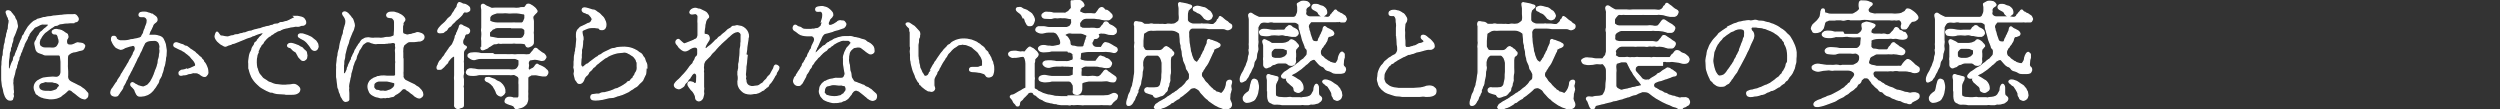 <?xml version="1.0" encoding="UTF-8"?>
<svg id="_レイヤー_1" data-name="レイヤー_1" xmlns="http://www.w3.org/2000/svg" version="1.1" viewBox="0 0 940 41">
  <rect x="0" y="0" width="940" height="41" fill="#333333" stroke="none"/>
  <!-- Generator: Adobe Illustrator 29.3.1, SVG Export Plug-In . SVG Version: 2.1.0 Build 151)  -->
  <defs>
    <style>
      .st0 {
        fill: #fff;
        stroke: #fff;
        stroke-width: .5px;
      }
    </style>
  </defs>
  <path class="st0" d="M22.4,31.7c.1.2.1.4,0,.6,0,.3-.6.5-.8,1.1-.2.5-1.1.6-1.5.8-.5.2-1.1.3-1.7.2-.4,0-.8,0-1.2,0-.4,0-.9-.1-1.3-.2-.3-.2-.7-.2-1-.6-.3-.3-.4-.7-.4-1.1,0-.3.1-.7.3-.9.2-.3.6-.5.9-.6.4,0,.7-.2,1.1-.3.6-.2.5,0,1,0,.4,0,.9,0,1.3,0,.4,0,.8,0,1.2.2.4,0,.8.1,1.2.3.3.1.6.3.8.6ZM28,8.2c.5,0,1.3-.1,1.4-1,0-.6-.4-.8-.6-1.2-.3-.4-.8-.6-1.3-.4-.7,0-1.5,0-2.2,0-.9,0-1.6.1-2.1.2-.9,0-1.4.2-2.1.2-.7,0-1.4.1-2,.3-.6.1-1.1,0-1.7.2-.7.3-.9,0-1.5.3-.5.2-.9.3-1.4.4-.5,0-.6.4-1.2.6-.4.1-.8.4-1.1.7-.5.4-.6.6-1,1-.4.4-.7.8-.9,1.2l-.9,1.5c-.2.5-.3.8-.5,1-.3.2-.5.6-.5,1-.1.3-.3.7-.5,1-.1.3-.3.7-.4,1-.2.3-.3.7-.4,1,0,.4-.4.7-.4,1,0,.4-.2.6-.4,1-.2.4-.3.7-.4,1-.1.3-.2.9-.4,1-.3.2-.4.8-.4,1.1,0,.6-.3.7-.5,1.2-.1.4-.5,1.1-.5,1.3-.2.7-.2,1.1-.6,1.2-.2,0-.3,0-.4-.4,0-.5,0-1.1,0-1.6,0-.5,0-1.1.1-1.6.1-.5.2-1.1.2-1.6,0-.5,0-1,.3-1.5.3-.6,0-1.2.3-1.5.3-.3.2-1.1.4-1.5.2-.5.4-1,.4-1.5,0-.5.2-1,.5-1.5.3-.6.5-1.2.7-1.8.3-.8.6-1.5.5-1.8-.1-.4-.2-1.2-.3-1.6-.1-.6-.6-.9-.7-1.5,0-.4-.5-.7-.6-.9-.2-.5-.5-.5-.7-.9-.3-.6-.9-.8-1.5-.7-.7.3-.2.9,0,1.6,0,.3.5.9.5,1.1,0,.6.3.5.3,1,0,.9-.3,1.5-.3,2.3,0,.4,0,.8-.2,1.1-.3.5,0,.6-.3,1.1-.3.7-.1,1.4-.4,1.8-.2.6-.3,1.2-.3,1.8-.2.6-.4,1.2-.4,1.8,0,.6-.3,1.2-.3,1.8,0,.6,0,1.3-.3,1.9,0,.8-.2,1.5-.2,1.8,0,.6,0,1.3-.1,1.9,0,.6,0,1.3,0,1.9,0,.6,0,1.5,0,2.3,0,.6,0,1.1.1,1.7.1.5.1,1.4.3,1.8.2.5.3,1.2.4,1.8s.4,1,.5,1.5c.2.4.4.8.8,1.1.3.3.6.4,1,.4.6,0,.9-.2.9-.4,0-.3.2-.6.3-1,0-.5-.3-.9,0-1.4,0-.4,0-.8-.1-1.2,0-.7,0-1.4-.1-2-.2-.3.1-.9,0-1.3,0-.5.1-1,.3-1.5.2-.7.4-1.3.5-2,0-.4.2-.7.3-1,.2-.3.3-.6.3-1,0-.5.2-.5.3-1,0-.3.1-.7.3-1,.2-.3.3-.6.3-1,0-.5.2-.6.4-1,0-.3.2-.7.3-1,.2-.3.4-.6.4-1,.3-.5.3-.7.4-1,.2-.4.3-.4.4-.9,0-.4.2-.5.4-1,.2-.3.3-.6.5-.9.1-.3.4-.5.4-.9,0-.4.4-.6.5-.9,0-.6.5-.9.8-1.4.2-.3.6-.6.9-1,.2-.4.6-.7,1-.8.4-.2.9-.4,1.6-.8.4-.2.9-.3,1.4-.2.4,0,.8,0,1.2,0,.6,0,.6.3.6.4,0,.3-.4.4-.6.7-.2.2-.4.4-.7.6-.3.1-.8.8-1.2,1.1-.5.2-.8.7-1,1.2-.2.4-.7.9-.8,1.2-.1.5-.3.9-.6,1.3-.3.4-.3.9-.2,1.3.1.6.3,1.2.4,1.8.2.6.6,1,1.2,1.2.4.2,1.1.3,1.6.6.5.3,1.1.2,1.8.2.6,0,1.6,0,2.4,0,.5,0,1,0,1.5,0,.3,0,.5.2.6.4.2.7.2,1.5.3,2.2,0,.7,0,1.5,0,2,0,.7,0,1.3,0,1.8,0,.6-.2,1.2-.6,1.6-.4.4-1,.6-1.6.5-.6-.1-1.2-.1-1.9,0-.6,0-1.2.1-1.9.2-.7,0-1.3.3-1.9.6-.4.3-.6.3-.9.5-.4.3-.3.3-.7.7-.4.5-.6,1.2-.6,1.8,0,.7.3,1.3.6,1.9,0,.3.3.6.6.7.4.2.6.6.8.6.3,0,.5.4.9.4s.6.3,1,.3c.6.1,1.3.2,1.9.3.7,0,1.5,0,2.2-.2.4,0,.7-.2,1-.3.5-.2.8-.3.9-.4.4-.4.9-.8,1.4-1.1.4-.3.8-.7,1.2-1.1.3-.3.7-.4,1.1-.2.4.1.7.4,1,.7.3.3.8.5,1.2.9s.8.6,1.4,1.1c.4.3.9.5,1.5.6.5.2.6-.2,1-.4.3-.3.4-.6.4-1,0-.4.1-.6-.3-.9-.2-.3-.5-.5-.7-.8-.3-.3-.6-.6-1-.8-.5-.3-.7-.6-1.2-.8-.4-.1-.9-.5-1.6-.8s-1.2-.6-1.6-.8c-.4-.2-.6-.4-.9-.8-.3-.5-.4-1.1-.3-1.7,0-.6,0-.8,0-1.5,0-1-.2-1.7-.1-2.6,0-.6,0-1.2,0-1.8,0-.5,0-.8.1-1.4.1-.4.4-.5.8-.9.4-.3.9-.5,1.3-.6.5,0,1.1-.2,1.5-.3.5-.2,1-.3,1.5-.4.3,0,.7-.2.9-.5.2-.3.3-.6.4-.9.2-.4-.5-.9-.8-1-.4-.1-.9-.2-1.4-.2-.6-.3-1.2.3-1.8.5-.4.2-.8.3-1.2.3-.5,0-.9,0-1.3-.3-.3-.4-.4-.9-.3-1.5,0-.7.7-.9.5-1.6-.1-.6-.2-.8-.5-.9-.4-.2-.8-.5-1.2-.8-.4-.3-.9-.5-1.4-.6-.4,0-.7-.1-1.1-.2-.4,0-.8,0-1.2.3-.3.1-.5.4-.4.8.2.4.6.6,1,.5.4,0,.7.1.9.4.3.4.3.8.4,1.1.2.4.3.9.3,1.4,0,.6-.3,1.1-.6,1.6-.3.5-.8.8-1.4.9-.5,0-.9.1-1.4,0-.5,0-1,0-1.5,0-.6,0-1.3,0-1.8-.4-.7-.3-.8-.8-.9-1.5,0-.4.1-.8.2-1.1,0-.5.5-.7.6-1.2.2-.4.5-.7.8-1.1.3-.4.7-.8,1.1-1,.3-.3.9-.6,1.2-.9.4-.3.8-.6,1.2-.8.5-.3.6-.6,1.2-.6.4,0,.7-.1,1-.4.4-.2.9-.3,1.4-.3.5-.1.9-.2,1.4-.2.3,0,.8,0,1.5-.1h1.5ZM70.1,26c-.4.2-.6.3-.9.3-.5.2-.9,0-1.2.3-.6.4-.8.6-.6,1.2,0,.6,1.1.5,1.4.3.2,0,1.2,0,1.7-.3.5-.3,1-.1,1.7-.4.6-.3.9,0,1.4-.1.3,0,.7,0,.9.2.4.1.7.3,1,.6.4.3.9.6,1.4.6.5,0,.6-.2.9-.6.3-.3.4-.8.3-1.2,0-.7-.2-1.4-.5-2-.1-.3-.3-.7-.5-1-.2-.4-.6-.5-.6-.9,0-.4-.6-.6-.7-.9-.1-.4-.5-.6-.8-.8-.2-.2-.5-.5-.8-.8-.4-.3-.6-.4-.7-.6-.2-.3-.6-.5-.9-.7-.3-.2-.5-.4-.9-.6-.2,0-.4-.4-.8-.6-.3-.2-.6-.6-1.1-.6s-.7-.4-1-.5c-.5-.1-1-.3-1.5-.5-1-.5-1.8-.3-1.9.4-.2.8.8.9,1.4,1.3.3.2.9.4,1.3.6.4.1.7.5,1.1.6.3.2.6.4.9.7.3.2.6.4.9.7.3.2.6.5.8.8.2.3.5.6.7.8.3.3.6.7.8,1.1.2.3.4.8.3,1.2,0,.3-.3.4-.8.6-.4.2-.9.4-1.3.6l-1.3.4ZM57.4,5.6c-.5-.3-1.1-.6-1.7-.7-.4-.2-.9-.3-1.3-.3-.5,0-1,0-1.3.1-.4,0-.9.5-.8,1,.2.9,1.4.3,2.1.6.6.2,1,.8,1,1.4,0,.6-.1,1.2-.4,1.8-.2.4-.3.8-.4,1.2-.2.4-.4.8-.5,1.2,0,.4-.2.8-.5,1.2-.3.3-.2.7-.5.9-.3.2-.3.3-1.6.6-.5,0-1,.2-1.5.3-.5,0-1.1.1-1.6.3-.5.1-1.1.2-1.6.2-.5,0-1,0-1.5,0-.5,0-1.5-.5-1.6-.9,0-.5-.5-.9-1-.8,0,0-.1,0-.2,0-.5,0-.8,1.2-.3,1.9.2.5.4.9.7,1.3.4.6.7.9,1.2,1.1.4.2.8.4,1.2.5.4,0,.8-.1,1.1-.3.4-.3.9-.5,1.4-.6.4-.1.6-.2.9-.3.4,0,.8-.2,1.2-.3.4,0,.8.2.9.6.2.5.1,1.1-.1,1.5-.3.4-.5.8-.6,1.2,0,.4-.3.5-.5,1,0,.3-.3.5-.6,1-.2.5-.4.6-.5,1s-.5.7-.6,1c-.2.3-.3.7-.6,1-.2.3-.3.6-.6,1-.2.3-.4.6-.6,1,0,.2-.4.4-.6,1,0,.3-.3.5-.6,1-.2.3-.4.6-.6.9,0,.4-.3.7-.6,1-.2.2-.4.7-.6.9-.3.4-.5.9-.9,1.3-.3.4-.5,1-.5,1.5,0,.3.2.7.5.9.5.3,1.2.4,1.8.2.4-.1.3-.5.7-.8.2-.4.5-.8.8-1.2.3-.4.6-.8.7-1.3,0-.5.3-.5.5-1,.2-.4.4-.6.6-1.2,0-.3.6-.8.6-1.2.1-.4.3-.8.6-1.2.2-.4.4-.8.6-1.2.3-.4.5-.9.7-1.4.3-.5.6-1,.7-1.4.2-.5.5-.8.7-1.4.2-.5.4-1,.7-1.4.3-.3.5-1.2.7-1.5.3-.4.5-.9.7-1.4.2-.5.4-1,.7-1.5.3-.6.3-.9.9-1.2.4-.3.9-.4,1.4-.5.6,0,1.2-.1,1.8-.1.6,0,1.2.3,1.6.8.3.5.5,1.2.5,1.8-.2.7,0,.7,0,1.4,0,.5-.1,1.1-.2,1.4,0,.4,0,.8-.2,1.4-.2.4-.3.9-.3,1.4,0,.7-.3,1.1-.3,1.4-.1.5-.3.9-.5,1.4-.3.5-.3,1-.5,1.3-.1.4-.3.9-.5,1.3-.2.5-.4.9-.7,1.4-.2.5-.5.9-.9,1.3-.3.4-.6.7-1.1.9-.4.1-.9.6-1.5.4-.3,0-.8-.2-1.1-.3-.6,0-1-.6-1.4-.6-.4-.3-1-.7-1.2-.7-.5.1-.6.3-.6.6-.1.6.5.8.8,1.2s.6.6.7.9c.1.4.3.8.5,1.2.3.7.7,1.1,1.3,1.1.4,0,.8,0,1.3-.1.6,0,.9-.3,1.2-.3.4-.1.7-.3,1-.5.3-.2.7-.4.9-.7.3-.3.6-.5.8-.9.2-.3.3-.4.7-.9.2-.4.4-.7.6-1,.3-.3.5-.7.6-1.1,0-.5.3-1,.6-1.4.3-.4.5-.9.6-1.5.2-.5.4-1,.5-1.5,0-.5.2-1,.4-1.5.2-.6.2-.9.3-1.5.2-.7.1-1.2.2-1.6.2-.5.2-1,.2-1.5,0-.3.1-1.2,0-1.6-.1-.6-.2-1.3-.3-1.9-.2-.6-.4-1.1-.7-1.7-.2-.6-.8-1-1.4-1.2-.6-.2-1.3-.4-1.9-.4-1,0-1.5,0-1.9,0-.5,0-.5,0-.4-.2.1-.3.3-.5.4-1,0-.2.3-.6.5-1,.2-.4.4-.9.6-1.3.1-.5.4-.9.8-1.2.3-.3.9-.5.9-1.2,0-.5-.2-.9-.6-1.2l-1.4-1ZM115.4,21c0-.2-.2-.8-.2-1.1,0-.4-.3-.7-.6-.9-.3-.2-.6-.5-.8-.8-.2-.4-.9-.4-1-.6-.4-.3-.8-.5-1.2-.6-.5-.2-1-.4-1.4-.5-.4-.1-.8-.2-1.2-.1-.3,0-.6.2-.8.5-.2.5.2.8.7.9.3,0,.7.3.9.6.3.4.7.7,1.1.9.6.2.7.8.9,1.1.3.4.4,1,.9,1.4s.6.9,1.3.9c.4,0,.7-.2,1-.5.3-.3.3-.7.3-1.1h0ZM111.2,6.7c-.5,0-.9.2-1.3.4-.5.2-1,.6-1.6.8-.4.2-.7.3-1.1.3-.2,0-.9.4-1.1.3-.4,0-.8,0-1.1.3-.4.3-.8.3-1.1.3-.5.1-.8,0-1.1.3-.5.3-.5.1-1.1.3-.4.2-.7.3-1.1.3-.4,0-.8.2-1.1.3-.4,0-.7.2-1.1.3-.3.2-.7.3-1.1.3l-1.1.3c-.4,0-.7.2-1.1.3-.4.2-.7.3-1.1.3-.4,0-.7.2-1.1.3-.5.2-.7.4-1.1.3-.3,0-.6.3-1.1.3s-1,.4-1.4.4c-.5,0-1,0-1.4.3-.3.2-.8,0-1.4.3-.4.2-.9.3-1.4.2-.7,0-1.2-.3-1.9-.3-.4,0-.5-.2-.8-.6-.2-.3-.6-.9-.8-.9s-.4.3-.7,1.5c0,.4.2.9.4,1.2.3.5.7.9,1.1,1.2.4.4.8.7,1.3.9.4.2.8.6,1.3.4.5-.3,1.1-.5,1.6-.6.3,0,.5-.3.9-.4.4,0,.9-.2,1.3-.4.6-.2.8-.3,1.5-.6l1.5-.6c.5-.3,1-.4,1.5-.6.5-.1,1.1-.3,1.5-.6.5-.1,1.1-.3,1.6-.6.2-.1.5-.1.9-.3.3-.1.7-.2,1-.3.3,0,.7-.1.8,0,.1.3-.2.4-.7,1.1-.2.3-.6.4-.9.9s-.6.6-.7.8c0,.4-.3.6-.6.8-.3,0-.4.5-.5.8,0,.3-.4.6-.5.8-.2.5-.4.6-.4.8,0,.6-.5,1.2-.7,1.7s-.3,1.2-.4,1.9c-.1.7-.2,1.3-.1,2v1.8c.3.7.3,1.2.5,1.7.2.5.4,1,.6,1.5.2.3.6,1.1.9,1.4.3.4.7.8,1.1,1.2.3.3.9.8,1.2,1.1.3.2.9.6,1.5.9.5.3,1.1.6,1.6.8.3,0,.5.4,1,.3.4,0,.6,0,1.1.3.7.2,1.4.3,2.2.3.6.1,1.6,0,2.2.2.7,0,1.5,0,2.2,0,.6,0,1.3,0,1.9-.3.6-.3,1-.6,1.1-1.4,0-.6-.3-.9-.9-1.4-.5-.4-1.1-.6-1.7-.5-.5.1-1,.2-1.5.2-.4,0-.8,0-1.2.1-.4,0-.8,0-1.2,0-.6,0-1.3-.2-1.9-.2-.6,0-1.2-.2-1.8-.4-.6-.4-1.2-.4-1.7-.7-.5-.4-1-.7-1.5-1-.6-.3-.8-.7-1.2-1.2-.4-.4-.8-.9-1-1.5-.3-.6-.3-1.2-.6-1.7-.1-.6-.2-1.3-.2-1.9,0-.7,0-1.4.2-2.1,0-.3.1-.7.2-1,.2-.6.5-.6.3-1,0-.5.3-.5.4-1,0-.3.3-.6.5-.9.1-.3.3-.7.6-.9.3-.2.5-.5.6-.9.3-.4.5-.6.7-.8s.3-.5.7-.7c.3-.1.3-.6.8-.6.3,0,.5-.5.8-.6.3-.1.6-.3.9-.6.2-.1.5-.3.9-.5.3-.2.6-.4.9-.4.3,0,.7-.2.9-.4.6-.3,1.2-.5,1.8-.6.4,0,1.2-.3,1.8-.4.6,0,1.2-.2,1.8-.3.7,0,1.2.2,1.9-.2.6-.3.9,0,1.2-.2.3-.1.8-.5.7-.9,0-.5-.2-.9-.5-1.3-.3-.4-.7-.6-1.1-.7-.5-.1-.9-.2-1.4-.3h-1.3ZM119.5,17.4c0-.4,0-.8-.2-1.1-.2-.3-.4-.6-.6-.9-.2-.2-.7-.5-.9-.7-.3-.3-.6-.5-.9-.7-.5-.2-.9-.4-1.3-.6-.6-.2-1.2-.4-1.8-.6-1.4-.2-1.6.3-1.6.7,0,.5.4.4.8.8.5.3,1,.5,1.5.8.4.3.7.6,1,.9.3.4.6.8.8,1,.3.4.6.8.8,1.2.3.4.7.7,1.2.7.4,0,.8-.2,1-.6.2-.3.3-.7.3-1.1ZM148.5,31.5c0,.2,0,.4,0,.6-.3.6-.4.9-.8,1.1-.2.2-.5.4-.8.6-.4.2-.5.1-.9.3-.6.3-1.3.4-1.9.2-.6,0-.9.1-1.2,0-.4-.2-.8-.3-1.2-.3-.5,0-.6-.3-.9-.6-.3-.3-.4-.7-.3-1.1,0-.4,0-.8.3-1.1.3-.3.6-.5.9-.6.4-.2.8-.2,1.2-.2.3,0,.9,0,1.2,0,.4,0,.8,0,1.2,0,.4,0,.8.1,1.2.2.4.1.8.2,1.2.3.5,0,.9.4.9.6ZM151.4,21.8c0-.6,0-1.3,0-1.9,0-.3-.1-.7,0-1.2,0-.4,0-.8.2-1.2,0-.4.3-.7.6-.9.3-.2.6-.5.9-.7.3-.2.6-.3.9-.3.6,0,1.1,0,1.7,0,.5,0,1.2-.2,1.6-.2.4,0,.8,0,1.1-.2.6-.2,1-.7,1-1.3,0-.5-.4-1-.9-1.2-.5-.2-1-.4-1.6-.4-.3,0-.7.3-1.3.4-.4,0-.7.2-1,.3-.3,0-.6,0-1.2.2-.4.1-.8-.1-1.4-.3-.7-.2-.6-.5-.7-1,0-.6,0-1.3,0-1.9,0-.5.3-.7.2-1-.2-.7.6-.9.7-1.6,0-.4-.3-.8-.6-1.1-.4-.4-.8-.7-1.3-.9-.5-.3-1-.5-1.6-.6-.4-.2-.8-.2-1.2-.2-.6,0-1.2,0-1.7.4-.4.3-.5.8-.2,1.2,0,0,.1.2.2.2.4.1.9.2,1.3.2.4,0,.7.3.9.6.3.3.4.7.4,1.1,0,.7,0,1.2,0,2,0,.7,0,1.4-.1,2.1,0,.8,0,1-.3,1.2-.6.3-1.2.5-1.8.5-.6,0-1.2,0-1.8.2-.6.1-1.2.2-1.8.1h-1.8c-.4.1-.9,0-1.3,0-.5-.1-1-.2-1.5-.1-.5,0-1,.2-1.4.5-.5.2-.8.6-1.1,1.1,0,.3-.4.5-.6.8-.1.3-.3.6-.5.8l-.5.9c-.3.4-.4.5-.5.9,0,.4-.3.6-.4.9-.2.3-.3.6-.4.9,0,.2-.4.4-.4.9,0,.5-.2.6-.4.9-.1.3-.2.6-.4.9-.2.3-.3.7-.4,1,0,.3-.4.6-.4,1.1s-.3.7-.5,1.3c-.2.4-.3.6-.6.6-.3,0-.5-.3-.4-.9,0-.8,0-1.5,0-2.3.2-.5,0-1.5.2-2,.2-.6.3-1.2.3-1.8,0-.5.3-1.2.4-1.8.1-.6.3-1.2.5-1.8.3-.6.5-1.2.6-1.8,0-.3.4-1.1.6-1.7.2-.4.5-1.2.7-1.7.2-.3.4-.7.5-1.1.1-.4.2-.8.3-1.2,0-.5-.1-1-.3-1.5-.2-.6-.3-1.1-.7-1.4-.3-.2-.2-.4-.6-.8-.5-.5-.6-.7-.8-.9-.7-.6-1.2-.7-1.6-.5-.6.3-.3.9.1,1.4.4.5.7,1.1.8,1.8,0,.6,0,1.2-.3,1.8,0,.4-.3.7-.3,1.1,0,.4-.3.7-.3,1.2,0,.6-.2,1.2-.5,1.8-.1.7-.3,1.2-.5,1.8-.2.6-.3,1.2-.4,1.8,0,.6-.2,1.2-.4,1.8-.2.6-.3,1.2-.3,1.8-.2.6-.3,1.2-.3,1.8l-.2,1.8c.1.6,0,1.2,0,1.8,0,.4,0,.8,0,1.2v1.4c.1.7.2,1.1.2,1.5,0,.6.2,1.1.2,1.5.1.6,0,1.2.3,1.4.2.3.2,1,.4,1.4.2.4.4.8.5,1.3,0,.3.4.6.6,1.1.3.6.8,1.2,1.5.9.3,0,.9-.2.8-.8,0-.7,0-1.4,0-2.2,0-.4-.1-.9-.1-1.3.1-.4.1-.8,0-1.2,0-.3.1-1,.2-1.4.1-.5.2-.9.3-1.4,0-.5.3-.9.3-1.4,0-.5.1-.9.3-1.4.2-.6.3-1.1.4-1.4,0-.5.2-.9.4-1.4.1-.5.3-.9.5-1.3.3-.4.5-.8.5-1.3.1-.5.3-.9.5-1.3.2-.3.3-.6.4-.9.1-.4.3-.7.6-1,.2-.3.4-.6.6-1,.1-.3.3-.6.6-.8.4-.3.8-.6,1.2-.8.6-.2,1.3,0,1.8.3.4.1.7.2,1.1.3.4.1.8.1,1.2,0,.4,0,.9,0,1.3,0,.5,0,.9,0,1.4,0,.5-.2.8,0,1.5-.2.4,0,.8,0,1.6-.2.5,0,1.1.3,1.1.7-.2.8.2,1.1,0,1.8-.2.5,0,1,0,1.6v1.4c0,.4,0,.9,0,1.3.1.4.1.9,0,1.3,0,.4,0,.9,0,1.3v1.5c0,.5,0,1,0,1.5-.2.2-.4.4-.7.4-.5,0-1.1,0-1.6,0-.7,0-1.4,0-2.1-.1-.6,0-1.3,0-1.9.2-.4,0-.6,0-1,.3l-.9.3c-.3.3-.6.3-.9.6-.3.3-.5.3-.7.7-.4.6-.6,1.2-.6,1.8,0,.7.2,1.3.5,1.9.2.6.7,1,1.2,1.3.5.3,1.1.6,1.7.7.6,0,1.2.5,1.9.3.4-.1.8-.1,1.2,0,.3,0,.6-.3,1.2-.1.2,0,.8-.3,1.1-.3.4,0,.8-.1,1-.4.3-.3.5-.5.9-.6.3-.2.6-.4.9-.6.2-.1.6-.6,1.1-1.1.3-.3.7-.4,1.1-.3.5,0,.7.6,1.1.7.5.2.9.7,1.2.9.5.3.9.6,1.3,1,.2.3.5.3.9.6.3.2.7.3,1,.3.4,0,.5-.3.9-.5.3-.3.4-.7.3-1-.1-.2,0-.6-.3-.9-.1-.3-.4-.6-.7-.9-.3-.3-.5-.6-.9-.8-.5-.2-.9-.6-1.2-.8-.6-.3-1-.5-1.5-.7-.6-.3-1.2-.6-1.6-.8-.4-.1-.6-.4-1-.9-.2-.3-.3-.7-.2-1.1,0-.4-.1-1.2,0-1.6,0-.5,0-1,0-1.5,0-.6,0-1.1,0-1.6v-1.6ZM180.9,17.9c-.1.7.5,1,1,.7.4-.2.9-.4,1.4-.6.3-.1.1-.3.6-.5.2,0,.6-.4,1-.6s.6-.5,1.1-.5c.4,0,.8,0,1.1-.2.3-.2,1,.2,1.8,0,.6,0,1.2,0,1.8,0,.6,0,1.1,0,1.7,0,.6-.1,1.2-.1,1.7,0,.4,0,1.1,0,1.8,0s1.6.2,1.7.4c.1.4.3.9.7,1,.5.1.7-.1,1.4-.4.5-.3.9-.8.8-1.4,0-.6,0-1.1,0-1.5,0-.4,0-.8,0-1.2-.1-.5-.1-1.1,0-1.6,0-.7,0-1.1,0-1.7s0-1.1,0-1.8c0-.8-.5-1.4,0-2.1.3-.4.6-.7.9-1,.3-.3.4-.3.5-.6.1-.2-.2-.4-.4-.8-.3-.5-.5-.5-.9-.9-.3-.3-.7-.5-1.1-.7-.2-.2-.6-.3-.9-.3-.6,0-.7.5-1,.9-.2.3-.6.5-.9.4-.5,0-1,0-1.5.2-.7.1-1.4.1-2.1,0-.7,0-1.4,0-2.1,0-.5,0-1.1,0-1.6,0-.5,0-1.1,0-1.6,0-.5,0-1.1,0-1.6,0-.5,0-1.3.2-1.6,0-.5-.3-1.1-.5-1.6-.7-.7-.3-1.2-1.1-1.8-.6-.4.4,0,1.4,0,1.8,0,.6,0,1.1,0,1.7,0,.6,0,1.1,0,1.7,0,.5,0,.9,0,1.7,0,.6,0,1.1,0,1.7,0,.3-.2,1,0,1.6.1.6,0,1.1,0,1.7-.1.6-.1,1.1,0,1.7,0,.4,0,.9,0,1.3,0,.4,0,.9,0,1.3h0ZM196.9,8.1c-.2.4-.6.7-1,.6-.4,0-1.5,0-1.8,0-.7-.1-1.3,0-1.7,0-.6,0-1.2,0-1.7,0-.6,0-1.1,0-1.8,0-.7,0-1.4,0-1.8,0-.7,0-1.4-.1-2-.3-.6-.3-1.1-.3-1-.7,0-.4,0-.8,0-1.2.2-.5.6-.9,1-1.1.6-.3,1.1-.4,1.7-.6.4,0,1.2,0,2.1,0,.7-.1,1.4-.1,2.1,0,.3.1,1.2,0,1.7,0,.6,0,1.1,0,1.7,0,.7,0,1.4.2,2,.3.8,0,1,.3,1,.6,0,.4,0,.8,0,1.2l-.5,1.2ZM192.4,10.4c.6,0,1.1,0,1.7,0,.3,0,1.3,0,1.8,0,.6,0,1.2.4,1.5.9,0,.4,0,.8,0,1.2.1.3-.4,1.1-.5,1.3-.2.4-.6.6-1,.7-.6,0-1.2,0-1.8,0-.8,0-1.3,0-1.7,0-.8,0-1.2,0-1.7,0-.8,0-1.3,0-1.8,0-.8,0-1.5,0-1.8,0l-2.1-.4c-.6,0-1-.2-1-.6,0-.4,0-.8,0-1.2,0-.4.6-.6,1.1-1.3.1-.2.6-.1,1-.5.3-.1.7-.2,1-.2.6,0,1.2,0,1.8,0,.4,0,1.1,0,1.8,0h1.7ZM189.8,34.4c0-.4,0-.8-.2-1.2,0-.3-.4-.8-.5-1-.3-.5-.6-.6-.8-.9-.3-.3-.6-.5-1-.6-.5-.2-.9-.4-1.2-.7-.4-.3-1-.3-1.5-.6-.4-.2-.8-.3-1.3-.2-.6,0-.6,0-.8.4-.2.3.1.9.8,1.1.3,0,.6.3.9.5.2.2.5.3.7.6.4.3.7.7.9,1.2.3.4.5.9.7,1.3.1.4.3.9.6,1.2.3.3.7.5,1.2.6.4,0,.6-.4,1-.6.3-.3.5-.7.4-1.2h0ZM185.3,20.2c-.7,0-1.5,0-2.2,0-.7,0-1.4,0-2.2,0-.6-.2-1.3-.3-1.9-.3-.6,0-1.2,0-2,.1-.6.2-1.1.4-1,1,0,.3.2.5,1,1,.6.4,1.4.5,2,.2.6-.2,1.3-.3,1.9-.3.6,0,1.2,0,1.8,0h5.4c.4,0,1.2,0,1.8,0,.8,0,1.2,0,1.8,0,.6,0,1.3,0,1.9,0,.2,0,.6.2,1.1.4.3,0,.5.3.5.6,0,.4,0,.9,0,1.3,0,.5-.3,1-.6,1.4-.3.4-.7.6-1.1.7-.7.1-1.4.1-2,0-.8,0-1.3,0-1.9,0-.7,0-1.4,0-1.9,0-.8,0-1.5,0-1.9,0-.6,0-1.2,0-1.9,0-.6,0-1.3,0-1.9,0-.6,0-1.3,0-1.9,0-.8,0-1.4-.3-2-.3s-1.3-.3-2,.1c-.4.2-.6.6-.7,1,0,.3,0,.6.7,1,.7.2,1.3.2,2,.2.7,0,1.3-.1,2-.3.6,0,1.3,0,1.9,0,.4,0,1.3,0,1.9,0,.7,0,1.4,0,1.9,0,.6,0,1.3,0,1.9,0,.6,0,1.3,0,1.9,0,.6,0,1.3,0,1.9,0,.6.2,1.6-.2,2,0,.4.2.8.4,1.1.6.4.2.6.7.6,1.1,0,.6-.1,1.5,0,2.1,0,.7,0,1.3,0,2,0,.7,0,1.3,0,2,0,.8-.2,1.2-1.1,1.1h-1.1c-.3-.2-1-.3-1.2-.3-.4,0-.8,0-1.1.2-.5.2-.5.5-.7.9-.2.5,0,.9.4,1,.4.2.8.4,1.2.5.5.1.9.3,1.4.5.5.3.5.8.8,1,.3.2,1.1,0,1.6-.2.5-.1,1.1-.3,1.5-.6.3-.2.9-.7,1.1-1.1.2-.5.4-1.1.4-1.6,0-.7-.1-1.2,0-2,0-.4-.1-1.1,0-1.8,0-.5,0-1.2,0-1.8s0-1.1,0-1.9c0-.4,0-.9.5-1.1.3,0,.6-.5,1-.5.6,0,1.5-.1,1.9,0,.3,0,.7.2,1,.2.3,0,.9.2,1.2.2.4,0,.7,0,1.1,0,.3,0,.5-.4.7-.7.3-.5.2-1-.2-1.4-.4-.2-.6-.7-1.2-1-.5-.3-.9-.5-1.4-.7-.3,0-.7-.4-.9-.5-.6-.2-.9.9-1.3,1.2-.4.3-.4.4-.8.5-.3,0-.6.6-1,.5-.8-.3-.3-1.3-.3-1.9-.2-.6-.2-1.2.2-1.7.1-.3.5-.4.9-.4s.9-.2,1.3-.2c.5,0,1.3.2,2.1.4.6.2.7,0,1.1,0s.5-.4.8-.8c.4-.5-.1-.8-.3-1.2-.2-.4-.8-.5-1.3-.9-.3-.2-.9-.7-1.2-.9-.2-.2-.5-.6-.9-.6-.5-.1-.8.9-1.2,1.2-.4.3-.6,1-1.2,1.2-.7.1-1.4.1-2.1,0-.7,0-1.5,0-2.2,0-.7.1-1.5.1-2.2,0-.6,0-1.7.1-2.2,0-.7,0-1.5,0-2.2,0h-2.2ZM174.6,17.2c-.4-.3-.7-.8-.7-1.3,0-.6.1-1.1.5-1.6.3-.4.1-1.3.9-1.6.2,0,.7,0,1-.4.4-.5.3-1.2-.2-1.6,0,0,0,0-.1,0-.5-.3-1.1-.6-1.7-.8-.4-.2-.6-.6-1.2-.5-.3.1-.4.9-.5,1.2-.2.6-.4.7-.5,1.1,0,.4-.5.7-.4,1,0,.5-.5.6-.5,1.1,0,.4-.1.7-.3,1.1-.1.4-.2.7-.4,1-.2.3-.2.7-.5,1-.4.4-.5.6-.8.9-.4.4-.3.6-.7,1-.2.2-.5.8-.6.9-.3.3-.5.6-.6.9-.2.3-.4.7-.7.9-.3.3-.4.8-.8,1.1-.4.3-.7.8-.9,1.3-.1.6-.4.8-.5,1.2-.1.4,0,.8.2.9.4,0,.3,0,.9,0s.6-.4,1.1-.7c.3-.2.6-.7,1-1.1.4-.3.7-.6.8-1,0-.3.5-.6.8-1.1.3-.4.7-.7,1.2-1,.2-.1.4,0,.6.1,0,0,0,.2,0,.3,0,.5,0,1,0,1.5,0,.4,0,.8,0,1.2,0,.7,0,1.4,0,2.1,0,.7,0,1.3,0,2-.1.7-.1,1.3,0,2,0,.7,0,1.4,0,2.1,0,.7,0,1.4,0,2.2,0,.9,0,1.4,0,2.2,0,.9,0,1.8,0,2.4,0,.4-.3.9.8,1.5.6.3,1-.2,1.5-.3.6-.1,1-.3.9-1,0-.8,0-1.6,0-2.4,0-.4,0-.9,0-1.3,0-.2,0-.9,0-1.3,0-.4,0-.9,0-1.3-.3-.5,0-.9,0-1.3,0-.7,0-1.4,0-2-.2-.7-.2-1.4,0-2,.1-.4.1-.9,0-1.3,0-.5,0-.9,0-1.4,0-.4,0-.9,0-1.3-.1-.4-.1-.9,0-1.3,0-.8,0-1.7,0-2.5,0-.5.1-1,.5-1.4.3-.4,1-.8.4-1.2h0ZM165.2,10.5c-.6.7-.8,1.5-.3,1.7s.9,0,1.6,0c.4,0,.4-.4.9-.6.3-.1.5-.3.7-.6.2-.5.6-.9,1.1-1.1.5-.3.5-.7,1-1.1.4-.3.8-.7,1.1-1.1.2-.2.8-.6,1.2-1,.4-.3.6-.6,1.1-1.1.3-.3.4-1.1,1.2-1.2.3,0,.4.2,1,0,.4-.2.9-.4.8-.8,0-.3,0-.7-.3-1-.2-.2-.5-.4-.8-.6-.7-.5-1.3-.3-1.6-.5-.3-.2-.7-.4-1.1-.5-.6-.1-.9,1.2-.9,1.5-.1.4-.8,1-.9,1.4s-.6.8-.9,1.4c-.2.5-.6,1-1.1,1.3-.4.3-.8.7-1.1,1.2-.3.4-.7.8-1.1,1.1-.2.1-.6.6-.8.7-.3.3-.5.6-.8.9h0ZM243.2,25.5c0-.6,0-1.2-.2-1.7-.3-.5-.5-1-.6-1.5,0-.5-.7-.9-.8-1.3-.2-.5-.6-.9-1.1-1.1-.3-.1-.8-.7-1.3-.9-.5-.3-1-.5-1.5-.7-.5-.2-1-.3-1.6-.4-.6,0-1.2-.2-1.7-.1-.5,0-1.2,0-1.9.1-.8,0-1.1.4-1.8.4-.6,0-1.2.3-1.7.6-.4.2-1.3.6-1.7.8-.7.3-1.2.9-1.6,1-.4.1-.6.2-.8.5,0,.2-.4.2-.8.5-.3.2-.4.3-.8.6-.3.2-.5.4-.8.6-.3.2-.4.3-.8.6s-.4.5-.8.6c-.4.1-.3.1-1.5,1.1-.4.3-1.1-.2-1.1-1.1,0-.5.1-1.1.1-1.6,0-.6.2-.7.1-1.4,0-.4,0-.9.1-1.3,0-.6-.1-1.2.2-1.7.1-.2,0-.4.2-1.6,0-.6,0-1.2.2-1.7,0-.5,0-1-.2-1.4-.1-.4-.2-.9-.2-1.3,0-.5,0-.6.6-.9.4-.2.9-.4,1.4-.6.5-.2,1.1-.3,1.7-.3.4,0,.8,0,1.2,0,.7.2,1.3,0,1.7.4.1.2,0,.4,1,.4.4,0,.9-.2,1.1-.6.2-.3.3-.8.3-1.2,0-.6-.2-1.3-.5-1.8-.2-.6-.6-1.1-1.1-1.5-.4-.5-.9-1-1.5-1.3-.4-.2-.9-.9-1.7-.9-.4,0-.8-.2-1.1-.3-.3-.1-1-.3-1.4-.4-1-.3-1.5,0-1.6.6,0,.5.5.9,1,1,.3,0,.7.4,1,.4.4,0,.6.3.8.5.4.4.8.9,1,1.5.1.2-.2.6-.3.9-.2.4-.6.7-1,.8-.3,0-.7.3-1.3.6-.7.3-1,.5-1.3.6-.3.1-.7.3-.8.5-.3.4-.5.5-.6.6-.4.5-.6,1.1-.6,1.8,0,.3,0,.7,0,1,.2.7.1,1.4,0,2.1,0,.4-.1.8-.1,1.2,0,.6-.2.9-.2,1.2,0,.4,0,.9-.2,1.2,0,.4-.1.8-.2,1.2-.1.4-.1.8-.1,1.2,0,.4,0,.8-.1,1.2,0,.4,0,.9,0,1.3,0,.6-.2.8,0,1.2.2.6.2,1.3,0,1.9,0,.6.3,1.2.4,1.9,0,.5.5.8.7,1.2.2.5.6.7,1.1.6.3,0,.6-.2.8-.4.3-.3.5-.7.6-1,.1-.5.4-1,.8-1.4.5-.3.8-.7,1-1.2,0-.2.2-.3.6-.7.3-.2.5-.4.7-.7.3-.3.3-.6.7-.7.3-.2.5-.4.7-.7.2-.3.4-.4.7-.6.3-.2.5-.4.7-.6.3-.2.5-.4.8-.6.3-.3.5-.3.8-.6.2-.2.5-.4.8-.5.3-.1.6-.3.8-.5.6-.3,1.2-.6,1.8-.8.6-.2,1.2-.4,1.8-.5.6,0,1.3-.2,1.9-.2.8-.2,1.6,0,2.2.4.3.1.6.3.9.5.3.3.6.3.9.6.3.2.5.5.7.8.2.3.4.4.5.9,0,.4.4.6.3,1,0,.4,0,.8,0,1.1.1.8,0,1.6-.4,2.2-.3.3-.4.6-.5,1-.1.5-.6.5-.6.9,0,.5-.6.6-.8.9-.2.4-.3.7-.9.8-.5,0-.5.4-.9.7s-.6.3-.9.6c-.6.4-1.2.7-1.4.8-.6.2-.9.6-1.4.6s-.9.4-1.5.6-1,.4-1.5.5c-.6.1-1,.3-1.5.4-.5,0-1,0-1.4.2-.4.3-.9.4-1.5.3-.4,0-1,.2-1.5.2-.9,0-1,1.5-.2,1.8.7.2,1.5.2,2.3.1,1.1-.1,2.1-.3,3.1-.6.6-.2,1.3-.3,2-.3.5,0,1-.2,1.5-.4.6-.3,1.2-.3,1.6-.5.6-.2,1.1-.3,1.6-.6.6-.3,1-.5,1.5-.7.4-.2.7-.6,1.2-.8.5-.2.6-.5,1.2-.8.5-.2.9-.5,1.2-.9.3-.4.6-.7,1-1,.5-.5.7-.6.9-1.2.2-.5.4-.9.6-1.3.3-.4.4-.9.4-1.4,0-.4.1-1,.1-1.6ZM280.4,20.6c.1-.6.2-1.3.3-1.9,0-.4.1-1.3.2-1.9.1-.6.2-1.3.3-1.9,0-.3,0-.6.2-1.2,0-.5-.1-1.1-.3-1.5-.2-.5-.5-.9-.9-1.3-.4-.4-.9-.7-1.4-.9-.5-.1-1.1-.2-1.6-.3-.6,0-.9.3-1.1.2-.4,0-.8,0-1,.4-.3.3-.6.5-.9.6-.5.3-.7.4-.9.7-.4.4-.8.8-1.3,1.1-.6.4-.8.9-1.3,1.1-.6.2-.8.9-1.2,1.1-.5.2-.9.9-1.2,1.1-.4.4-.8.8-1.2,1.1-.3.2-.4.3-.8.6-.4.2-.6.8-1,.6-.6-.3.1-1.4.3-1.8.6-1.2,1.4-1.5.9-2.8-.2-.6-.7-.6-1.2-.7-.3,0-.7-.2-.6-.5,0-.5,0-1,.1-1.5.1-.5.2-1.1.2-1.6,0-.3.2-.6.3-1.3,0-.4.3-.6.4-.8,0-.5.7-.5.7-1,0-.4-.3-.8-.5-1.1-.3-.5-.8-.8-1.3-1-.4-.1-1.1-.6-1.5-.7-.4,0-.9-.1-1.3-.3-.5-.1-1,0-1.4.2-.6.3-1.2,1-.9,1.5.4.7,1.7,0,2.2.2.7.4.9.7.8,1.7,0,.6-.1,1.3,0,1.9,0,.6,0,1.3,0,1.9,0,.4,0,.9,0,1.3,0,.4,0,.9,0,1.3,0,.4-.3,1.3-.7,1.5-.4.1-.7.3-1,.5l-1,.4c-.5.2-1,.4-1.5.6-.6.2-.9.4-1.2.3-.4-.3-.8-.6-1.2-1-.5-.4-.6-.9-1.3-.5-.5.4-.6,1-.2,1.5.4.4.7.8.9,1.2.3.3.6.6,1,.9.4.3.8.5,1.3.5.4,0,.8-.2,1.2-.4.4-.3.9-.6,1.4-.8.4-.2,1-.3,1.5-.2.4.1.7.5.7.9,0,.5,0,1.1,0,1.6,0,.4-.2.9-.5,1.1-.4.2-.4.6-.6,1.1-.2.5-.6.8-.6,1-.1.6-.4.7-.7,1-.4.4-.8.9-1.1,1.4-.3.5-.7.9-1.1,1.4-.4.5-.8.9-1.2,1.3-.4.5-.8.9-1.2,1.3-.4.4-.9.7-1.1,1-.3.4-.8.9-.7,1.3.2.9.8,1,1.4,1.2s1.2-.4,1.6-.6c.3-.2.6-.4.7-.8.2-.5.5-.8.9-1.1.4-.3.4-.9.9-1.2.3-.1.3-.5.5-.7.3-.3.3-.7.9-1.2.3-.3.7-.4,1.1-.1.4.3.5.8.4,1.8,0,.6,0,1.3-.2,1.8-.1.3-.7.4-.9.1-.2-.3-.6-.3-.8-.4-.6-.2-.9-.1-1.1,0-.3.3-.4.8-.2,1.2.2.4.5.8.8,1.2.3.5.7.7,1,1.1.3.4.5.8.7,1.2.2.4.3.8.3,1.2,0,.6.5,1,1.1,1.1.6,0,1.1-.4,1.4-.9.3-.6.2-.9.4-1.4.2-.4-.1-.9,0-1.5.1-.5.1-1,0-1.5,0-.5,0-1.1,0-1.6,0-.7,0-1.1,0-1.5,0-.5,0-1.1,0-1.6.1-.6-.2-1,0-1.5.1-.4-.2-.9,0-1.6,0-.4,0-.8.2-1.2.1-.4.3-.7.6-1,.3-.3.6-.6.9-.9.3-.3.9-.8,1-1.1.3-.4.6-.8,1-1.1.4-.3.7-.7,1-1.1l1-1.1c.4-.3.7-.7,1-1l1.1-1c.4-.3.8-.7,1.1-1,.2-.3.8-.6,1.1-1,.4-.4.8-.7,1.3-1,.5-.3,1-.4,1.5-.5.4,0,.8.2,1.1.5.3.4.4.8.3,1.2,0,.7,0,1.4,0,2.1-.2.8,0,1.5-.2,2.1-.2.7-.2,1.4-.2,2.1,0,.8-.1,1.5-.2,2.1,0,.8-.1,1.5-.3,2.2v1.6c-.2.3-.1.8-.3,1.2,0,.4,0,.8,0,1.2.2.8.2,1.7,0,2.5,0,.7,0,1.3.3,1.9.2.6.6,1.1,1,1.5.4.4.9.8,1.5,1,.6.2,1.2.3,1.9.3.6,0,1.4-.3,2-.2.6-.1,1.3-.4,1.8-.7.2-.2.5-.4.8-.5.6,0,.4-.5.8-.6.4-.1.5-.6.7-.6.4,0,.6-.4.7-.7.1-.3.3-.6.6-.8.2-.1.4-.6.6-.8.2-.3.4-.5.5-.8.2-.3.4-.6.5-.9.3-.6.6-.6.6-.9,0-.3.1-.6.3-.8.4-.6,1-1.4.6-2-.3-.3-.7-.5-1.1-.5-.6.3-.5.9-.7,1.3-.3.6-.7,1.1-.8,1.4-.2.5-.5,1-.9,1.3-.5.3-.8,1.1-1,1.3-.4.3-.8.7-1.1,1.1-.2.5-.9.6-1.2.9-.4.4-.9.6-1.4.6-.6,0-1.1.2-1.4.2-.4,0-.8,0-1.2-.2-.3,0-.6-.3-.9-.5-.2-.3-.4-.6-.5-.9-.1-.2,0-1-.2-1.2s.2-1,0-1.3c-.2-.4,0-1.1,0-1.4,0-.6.1-.9.1-1.3,0-.4,0-.9.1-1.3.1-.6.2-1.2.2-1.8l.2-1.9ZM316.6,35.7c-.2.2-.5.4-.9.4-.6.2-1.3.3-2,.3-.4,0-.8-.1-1.2-.1-.4,0-.9-.2-1.3-.3-.4,0-.8-.3-1-.7-.3-.2-.5-.6-.3-1,0-.5.1-.9.3-1.3.2-.4.6-.8,1.1-.8.6-.1,1.1-.3,1.5-.4.5,0,.9-.1,1.4,0,.7.1,1.4.2,2.1.1.4,0,.7.3,1.1.2.5,0,.8.9.8,1.4,0,.3-.1.7-.3.9-.2.2-.4.5-.6.8-.2.5-.5.4-.7.6ZM309.4,7.8c0,.3-.4,1.1-.5,1.5,0,.4-.3.7-.6.9-.3.3-.7.6-1.2.6-.6,0-1,.3-1.2.2s-1,.2-1.3.1c-.4,0-.9,0-1.3,0-.5,0-1,0-1.5-.2-.3-.1-.6-.6-1.3-.7-.6,0-1.1-.7-1.4-.7-.6,0-.6.3-.8.7s.1,1.1.6,1.3c.6.3,1.3,1,1.5,1.1.4.3.9.5,1.4.6.5.1,1,.2,1.5.2.5,0,1,0,1.5,0,.5-.1,1.1.2,1.3.6.3.5.3,1,.1,1.5,0,.2-.4.8-.6,1.3-.2.3-.3.6-.4,1,0,.4-.2.7-.5,1-.3.4-.3.8-.5,1-.2.3-.4.6-.5,1,0,.4-.2.7-.5.9-.2.2-.2.7-.5,1-.3.3-.3.8-.5.9-.3.2-.5.6-.5.9-.1.5-.3.6-.5.9-.1.3-.3.7-.5.9-.2.4-.5.6-.6.9s-.5.7-.6.9c0,.7-.5.6-.7,1.1-.2.4-.3.8-.4,1.2,0,.4.2.9.5,1.2.3.3.7.5,1.2.5.4,0,.7,0,.9-.3.4-.3.7-.7.9-1.2.2-.4.4-.7.6-1.1.2-.3.4-.7.5-1,0-.4.3-.8.6-1.1.3-.4.5-.8.7-1.3.1-.3.7-.6.8-1.2,0-.5.5-.6.8-1.2.2-.5.5-.7.9-1.2.4-.3.5-.8,1-1.1.3-.1.6-.7,1-1,.3-.4.7-.7,1.1-1,.3-.3.9-.4,1.1-.9.2-.3.4-.5.7-.6.3-.1.6-.3.8-.6.3-.3.5-.1.8-.6.1-.2.5-.2.8-.5.5-.3,1.1-.6,1.7-.8.6-.3,1.2-.4,1.9-.3.4,0,.7,0,1.1,0,.5-.1,1,.6,1.2.8.3.3-.4.8-.8,1.4-.3.4-.8.7-.9,1.1-.2.4-.4.8-.6,1.2,0,.2-.3.8-.4,1.2-.1.4-.2.8-.1,1.2v2c.1.7.2,1.3.3,2,.1.5.2,1.1.3,1.6,0,.5-.2.9-.4,1.3-.4.6-.7.5-1.1.6-.5,0-1,0-1.5,0-.7-.2-1.5.3-2.2.3-.4,0-.8.2-1.1.3-.5.1-.7.4-1.1.5-.5,0-.5.4-.9.6-.2,0-.4.4-.7.8-.3.3-.4.6-.5,1,0,.4-.1.8-.2,1.2,0,.3,0,.6.2,1.1.1.3.3.6.4.9l.7.8c.2.3.5.5.8.6.3.1.6.3.9.4.3.1.6.1,1,.3.7.2,1.3.3,2,.2.4,0,.9,0,1.3-.1.4-.2.9,0,1.2-.3.3-.3.6-.2,1.1-.4l.9-.6c.2-.2.5-.4.6-.7.3-.2.3-.5.6-.7.3-.2.2-.5.5-.8.2-.3.4-.5.6-.7.4-.3,1.1-.5,1.3-.3.4.1.9.3,1.2.6.5.4.9.7,1.4,1.1.2.1.4.4.7.6.4.2.3.3.8.7.5.4,1.1.7,1.7.8.4,0,.7-.1,1-.3.4-.2.4-.6.5-.9.1-.6,0-1.1-.6-1.5-.5-.4-.9-.8-1.2-1.1-.2-.3-.7-.4-.9-.6-.2-.2-.5-.4-.9-.5-.4-.1-.6-.2-.9-.5-.1-.3-.6-.2-.9-.4-.4-.2-.9-.4-1.3-.5-.4-.2-.9-.4-1.3-.5-.4,0-.6-.4-.8-.7-.2-.3-.4-.6-.6-1-.2-.5-.1-1.2-.3-1.9-.3-.6-.4-1.2-.4-1.9,0-.6-.1-1.2-.3-1.7-.1-.6-.2-1.1-.1-1.7,0-.6,0-1.1.2-1.7,0-.5.3-1,.6-1.4.3-.3.7-.7,1-.9.3-.3.9-.2,1.7-.4.5,0,1.1,0,1.5.4.4.3.7.5,1.2.9.3.3.7.6,1.2.9.3.2.6.5,1.2.4.7-.2,1.1-.6,1-1.1-.1-.4,0-.9-.2-1.2-.1-.4-.4-.7-.7-1-.3-.3-.7-.6-1.1-.8-.4-.1-.8-.4-1.1-.7-.3-.3-.7-.4-1.2-.5-.4-.1-.8-.2-1.2-.4-.4-.1-.9-.2-1.3-.3-.4,0-.9-.1-1.3-.3-.4-.1-.9-.2-1.3-.1-.2,0-.9,0-1.2,0-.7,0-1.3,0-1.9.2-.7.1-1.3.3-1.9.6-.3,0-.6.2-.9.4-.2.2-.6.4-.9.5-.4,0-.5.5-.8.5s-.5.3-.9.6c-.3.3-.3.5-.8.6-.3.1-.6.3-.8.6-.3.4-.6.4-.9.8-.3.4-.6.5-.9.9-.3.2-.4.6-.7.5-.3-.5-.1-.5-.1-.7,0-.3.2-.6.4-.9,0-.3.2-.6.4-.9.4-.7.5-1.2.8-1.8.3-.6.6-1.2.8-1.8.2-.4.4-.7.7-1,.3-.4,1-.5,1.5-.6.6-.2,1.2-.3,1.8-.5.6-.3,1.2-.5,1.8-.6.6-.1,1.1-.4,1.8-.6.5-.2.7-.1,1-.5.3-.4.4-.4.5-.9.1-.4-.3-.6-.5-1-.2-.3-.6-.3-1.1-.3-.6-.2-1.3,0-1.7.5,0,.2,0,0-.3.2-.5.4-1.1.7-1.7.9-.6.2-.9.1-1.2-.1-.2-.4-.2-.8,0-1.2.3-.3.2-.9.7-1.3.4-.3.7-.7.9-1.2,0-.4-.1-.9-.4-1.2-.3-.4-.6-.7-1-1-.3-.3-.8-.6-1.2-.7-.4-.1-.8-.2-1.2-.3-.4,0-.9,0-1.3.1-.4,0-1.6.2-1.2,1.3.2.6,1.6.1,1.9.3.4.2.7.7.7,1.2,0,.4,0,.9-.1,1.3l-.4,1.4ZM350.6,25.8c-.2.5-.5.6-.6.9,0,.4-.5.3-.6.9-.1.4-.4.8-.8,1-1,.4-1.2,0-1.5-.6-.1-.3-.5-.6-.6-1-.1-.4-.3-.7-.5-1.1-.2-.3-.3-.7-.3-1.2-.1-.4-.2-.8-.3-1.2,0-.4,0-.8-.2-1.2,0-.3,0-.8-.1-1.2,0-.8,0-1.6,0-2.4v-1.7c0-.6.3-1.3.2-1.7,0-.4,0-.8.3-1.2.2-.3,0-.7.2-1.2,0-.5-.1-1-.5-1.3-.4-.4-.8-.9-1.2-1.3-.2-.3-.5-.5-.9-.7-.3-.2-.6-.4-.9-.6-.4-.4-1-.5-1.5-.2-.3.3.1.5.4,1,.2.3,1,.7.9,1.2,0,.4,0,.8.2,1.1v1.4c0,.5,0,1,0,1.5v1.2c0,.4,0,.8,0,1.2.3.6,0,1.4,0,1.9,0,.7.2,1.2.1,1.9,0,.7,0,1.3.2,2,0,.6.3,1.5.4,2,.2.6.3,1.3.6,1.9.2.5.6,1.2.7,1.8.1.4.7,1.2.9,1.7.2.4.6.3.6.8,0,.6.3.3.6.7.2.3.4.5.7.7l.9.7c.3.2.7.4,1,.6.4,0,.8.1,1.2.2.6,0,1.1-.4,1.2-1,0-.5-.4-.8-.3-1.8,0-.5,0-.9,0-1.4,0-.6.3-1.2.6-1.7.2-.3.4-.6.5-.9,0-.4.2-.7.5-1,.3-.2.2-.6.5-1,.2-.3.4-.6.5-.9.2-.3.3-.6.5-.9.3-.4.3-.6.5-.8.2-.3.5-.6.6-1,.1-.2.6-.6.7-1,.2-.4.4-.8.8-1.1.3-.3.6-.6.9-1,.3-.3.6-.6,1-.9.4-.2.7-.4,1.1-.7.3-.3.7-.5,1.2-.5.5,0,1-.3,1.2-.1.2.1.8,0,1.3.2l1.3.5c.5.2.9.4,1.2.8.3.2.9.8,1.2,1,.4.3.8.7,1,1.2.2.4.7.9.8,1.2.2.4.4.9.5,1.4,0,.6,0,1.1,0,1.7-.1.5-.6.3-1,.5-.3.2-.7.3-1,.3-.7,0-1.3,0-2,0-.2,0-1,0-.9.9,0,.6,1.2.6,1.6.6.7,0,.9.1,1.7.2.6,0,1.1.2,1.7.4.5.1.9.4,1.1.8.2.5.8.7,1.3.6.8-.2,1.1-.4,1.3-1,.2-.6.3-1.2.3-1.8,0-.7,0-1.4-.3-2.1-.1-.3,0-.6-.3-1-.2-.3-.3-.7-.4-1,0-.3-.3-.5-.5-1-.1-.5-.5-.5-.6-.9,0-.5-.3-.6-.6-.9-.3-.2-.6-.5-.7-.9-.2-.3-.5-.6-.8-.8-.3-.1-.6-.4-.9-.7-.2-.3-.8-.4-.9-.6-.3-.3-.6-.4-.9-.5-.3-.2-.7-.3-1-.4-.4-.3-.8-.2-1-.3-.7-.2-1.4-.3-2.1-.3-.5,0-1.1,0-1.6.1-.6.1-1.1.3-1.5.4-.5.2-1,.5-1.4.7-.5.3-.7.9-1.3,1-.4.1-.6.7-.9.9-.3.3-.6.6-.9.9-.4.5-.6.9-.8,1-.3.3-.5.7-.8,1.1-.3.4-.6.9-.7,1-.2.4-.5.7-.7,1.1-.5.4-.5.8-.7,1.1-.3.3-.5.7-.7,1.1l-.5.9ZM402.1,36.4c-.5,0-1,0-1.5,0-.6,0-.9,0-1.5,0s-.9-.1-1.5-.1c-.5,0-1,0-1.5-.2l-1.5-.3c-.6,0-1.1-.2-1.7-.4-.5-.1-1-.3-1.5-.6-.6-.4-1.1-.3-1.4-.8-.3-.3-1.2-.4-1.2-.9,0-.5,0-1,0-1.5,0-.5,0-.9,0-1.4.1-.5.1-1,0-1.4,0-.4,0-.9,0-1.3,0-.6,0-1,0-1.9,0-.6,0-1.3,0-1.9.2-.4.2-.8.2-1.2,0-.5.3-.5.5-.8.2-.3.7-.5.8-1.2,0-.3-.3-.6-.4-.8,0-.2-.7-.6-.9-.9-.3-.3-.7-.6-1.1-.7-.3-.2-.6-.5-.9-.3-.4.3-.8.7-1.1,1.1-.2.3-.5.8-.9.7-.6-.2-.9,0-1.2,0-.6,0-1.2-.2-1.8-.3-.6,0-1.2,0-1.8.1-.8.3-1,.7-.9,1,0,.5.4.7.9,1,.4.3,1.1,0,1.8.1.6,0,1.2-.2,1.8-.3.5,0,.9-.2,1.1,0,.4.2.4.5.6.9.2.6.3,1.2.3,1.8,0,.5,0,1,0,1.5,0,.5,0,1.1,0,1.6,0,.7,0,.9,0,1.5,0,.6,0,1.1,0,1.5v1.5c0,.5,0,1,0,1.5-.1.3-.8.4-1.2.7-.4.3-.9.6-1.4.8-.5.3-1,.6-1.5.9-.3.2-.6.3-.9.4-.3,0-.7,0-.9.5-.1.2.2.5.5.8.3.3.6.8.7,1.2.1.3.7.7.9,1,0,.3.4.6.7.5,0,0,0,0,0,0,.7,0,.5-1,.7-1.5.3-.6.9-.7,1.1-1.1.3-.6.7-.7,1.1-1.2.2-.3.7-.6.9-1,.1-.3.9-.4,1-.4.2,0,.9,0,1,.3.1.4.4.7.8.8.5.1.7.7,1,.8.4.2.6.6,1.1.7.4.2.8.3,1.1.6.4.2.8.4,1.2.5.4,0,.9.2,1.3.3.3,0,.8.1,1.4.3.4,0,.9,0,1.2.2.4,0,.9.2,1.3.2.4,0,.9,0,1.2,0,.4,0,.9,0,1.3,0,.4.1.9.2,1.3,0,.4-.2.6.1,1.2,0,.8-.1,1.7-.1,2.5,0,.5.1,1,.1,1.4,0,.5,0,.9,0,1.4,0,.4,0,.8,0,1.4,0,.5,0,.9,0,1.4,0,.5,0,.9,0,1.4,0,.5,0,1-.1,1.5,0,.5,0,1.1,0,1.4,0,.5-.1,1,.3,1.5-.1.2-.3.4-.5.6-.8l.9-.8c.4-.2.6-.5.7-.9,0-.3.3-.7,0-1-.4-.5-1.1-.7-1.7-.4-.6.3-1.2.6-1.8.7-.6,0-1.1.1-1.7.1-.6,0-1.1,0-1.7,0-.6,0-1.1,0-1.7,0-.6,0-1.1,0-1.7,0-.4,0-1,0-1.7,0-.6-.1-1.2-.1-1.7,0-.3,0-1.2,0-1.5,0-.5,0-1,0-1.5,0h-1.5ZM385,6.4c.2.4.4.8.5,1.3,0,.3.4.8.6,1.3.2.5.7.7,1.1.6,0,0,0,0,0,0,.4,0,.9,0,1.2-.6.2-.4.4-.9.5-1.3,0-.4,0-.7-.2-1.1-.1-.3-.3-.6-.5-.9-.1-.3-.4-.6-.7-.8-.3-.2-.5-.3-.9-.6-.3-.3-.7-.5-1.1-.6-.5-.1-.9-.3-1.3-.6-.3-.3-.8-.3-1.2-.2-.5,0-.7.1-.8.4-.1.4.1.7.6,1.1.5.3.9.7,1.3,1.1l.6,1.2ZM401.7,19.5c.4,0,.8,0,1.2.3.4.3.7.5.6.7-.1.4.3,1.1,0,1.9,0,.2-.5.4-1,.5-.6.3-1.3.4-2,.3-.6,0-1.1,0-1.7,0-.6,0-1.1,0-1.7,0-.6-.2-1.3-.2-2-.3-.7,0-1.4,0-2,.1-.8.3-.9.6-.9,1,0,.2.4.7.9,1,.6.3,1.4.4,2.1.1.6-.2,1.3-.3,1.9-.3.6,0,1.1,0,1.7,0,.7-.2,1.4.1,1.7,0,.7,0,1.4,0,2.1.1.5,0,1.1,0,1.1.2,0,.4,0,.9-.1,1.3,0,.6,0,1.1,0,1.7,0,.2-1.2.7-1.8.7h-4.2c-.6,0-1.5,0-2.1,0-.6,0-1.2-.2-2-.3-.7-.2-1.4-.1-2,.1-.5.2-.8.5-.8,1,0,.4.2.7.8.9.6.2,1.3.3,2,.2.7,0,1.3-.1,2-.3.7,0,1.4,0,2.1,0h4.2c.5,0,1,.3,1.2.7.3.5.7,1,.6,1.3,0,.5.1,1.2,0,1.7-.2.6,0,1.2.9,1.3.6.2,1.2,0,1.6-.4.3-.3.3-.4.4-.7.2-.4.2-.8.2-1.2,0-.5,0-1,0-1.5-.1-.4.4-.7.9-.8.6-.2,1.2-.3,1.8-.4.3,0,.9,0,1.6,0h3.3c.5,0,1-.1,1.7-.1s1.3.4,1.9.4,1.3.3,1.6-.7c.3-.7,0-.9-.3-1.2-.5-.4-1.1-.7-1.3-.9-.3-.3-.9-.6-1.3-.9-.2-.2-.6-.7-.9-.6-.7.2-.7.8-1.2,1.2-.3.5-.7.9-1.2,1.2-.5.2-1.1.2-1.6,0-.6-.1-1.2-.1-1.8,0-.6.1-1.2.1-1.8,0-.7,0-1.6,0-1.7-.3,0-.4,0-.9,0-1.3.1-.6.1-1.1,0-1.7,0-.2.3,0,.8-.4.5-.3,1.1-.4,1.6-.3h1.5c0,0,1.4,0,1.4,0,.6,0,1.2,0,1.7.2.6,0,1.2.2,1.8.3.5.1,1.1.1,1.6,0,.3,0,.8-.3,1-1,.3-.6,0-.9-.3-1.2-.3-.5-.7-.8-1.2-1-.6,0-1-.6-1.5-.7-.6,0-.8-.4-1.1-.3-.5.2-.5.5-.9.9-.4.3-.4,1-1,1.1-.5,0-1,0-1.5,0-.5,0-1,0-1.5,0-.7,0-1.2-.1-1.8-.3-.3,0-.6-.2-.9-.4-.2-.2,0-.4,0-.7.1-.4,0-.8.2-1.8,0-.3.7-.3,1.2-.4.6-.1,1.1-.2,1.7-.2.4,0,1.1,0,1.9,0,.6,0,1.3,0,1.9,0,.6,0,1.1,0,1.7,0,.5,0,1.2-.1,1.6,0,.7,0,1.4.1,2.1.3.6.3,1.3,0,1.6-.6,0,0,0,0,0,0,.1-.4,0-.9-.4-1.1-.6-.3-.8-.4-1.4-.8-.5-.3-1-.6-1.5-.8-.6-.1-1-.3-1.3-.2-.3.2-.6.5-.8.9-.3.4-.4.9-.7.9s-.9,0-1.4,0c-.7,0-1.3-.2-1.7-.8-.4-.5-.4-1.2,0-1.6.3-.4.1-.8.6-1s.7,0,1.1-.2c.3-.3.7-.5.6-.8-.2-.5-.4-.6-.2-.8.5-.3,1.1-.4,1.6-.3.5,0,1,0,1.5.2.5.2,1,.3,1.5.3.4,0,1,.1,1.3,0,.3-.3.8-.3.9-.9,0-.3,0-.9-.1-1.1-.2-.2-.6-.6-.9-.8-.6-.5-1.4-.6-1.8-1-.2-.3-.5-.9-1.1-.8-.8,0-.7.8-1.2,1.2-.6.4-.5,1-1.2,1.2-.6.2-1.2.2-1.8,0-.7-.1-1.4,0-1.9,0-.7,0-1.4,0-2.1,0-.4,0-.8,0-1.1-.3-.4-.3-.7-.3-.6-.6s-.1-.6,0-1.2c.2-.4.6-.8.9-1.2.5-.4,1.1-.6,1.7-.6h1.5c.6,0,1.2,0,1.5,0,.4,0,.9.2,1.8.2.6.2,1.3.3,1.9.4.6,0,1.2,0,1.7,0,.5-.2.9-.6,1.2-1,.1-.3,0-.8-.2-1-.3-.3-.6-.6-.9-.9-.5-.3-.6-.6-1.1-.6-.3,0-.6-.1-.7-.4-.3-.5-.9-.8-1.4-.5,0,0,0,0,0,0-.4.2-.7.6-.9,1-.3.3-.7,1.1-1,1.2-.5.2-1.1,0-1.6,0-.5,0-1.1,0-1.6,0-.6.1-1.3,0-1.9-.3-.5-.3-.9-.2-.9-.7,0-.5.3-1,.6-1.4.1-.2,1.3-.3,1-1.1-.2-.5-.5-.9-.9-1.2-.4-.3-1-.3-1.4-.3-.5,0-1,0-1.4.1-.6.2-.9-.1-1,.1,0,.8,0,1.6.1,2.4,0,.6-.6.7-1,1.4-.2.3-.8.4-.9.6-.3.2-.6.3-.9.2-.3,0-1,0-1.7,0-.6,0-1.1,0-1.7,0-.7.1-1.2-.3-2-.3-.8.1-1.3-.3-2,.1-.6.4-.9.6-.9,1,0,.5.4.9.9,1,.7,0,1.3.1,2,.1.8.1,1.3-.3,2-.3.6.1,1.2.1,1.7,0,.4-.1,1,.1,1.7,0,.7,0,1.3.2,2,.3.7,0,1,.3.9.6s.1.7,0,1.1c-.1.4-.3.8-.6,1.2-.4.3-.9.5-1.3.6-.8,0-1.5,0-2.3,0-.7,0-1.5,0-2.2,0-.7,0-1.5,0-2.2,0-.7,0-1.2-.3-2-.3h-2c-.5.2-.9.6-.9,1.1,0,.3.2.6.9.9.6.3,1.4.4,2,.2.6-.2,1.3-.3,2-.3.5,0,1.1,0,1.6,0,.4,0,.8.2,1.2.4.3.3.5.6.7.9.2.3.3.6.5.9.3.6.5,1.2.5,1.9,0,.5-.3.9-.8,1-.7.2-1.3.2-2.1.4-.4,0-.9,0-1.3-.1-.4,0-.8,0-1.2-.1-.7-.2-1.4-.2-2.1,0-.5.2-1,.7-.9,1,.1.5.5.9.9,1,.7.2,1.3.2,2,.1.7,0,1.3-.1,2-.3.7,0,1.3,0,2,0h4.1ZM400.8,13.6c-.6-.3-.6-.6,0-.9.7-.4,1.4-.5,2.2-.3.7,0,1.3,0,2,0,.4,0,.8,0,1.2,0,.6,0,1.2.2,1.8.5.6.2,1,.5.7.9-.3.3-.2.9-.4,1.2-.3.4-.1.5-.3.9-.1.3-.2.6-.3.9-.1.3,0,.7-.6.9-.7.1-1.3,0-2,0-.4,0-.9-.3-1.5-.3-.9,0-1.3-.5-1.3-.9,0-.6-.1-1.1-.4-1.6-.4-.6-.6-1.1-1.1-1.3ZM448.9,3.8c.2.4.8.3,1.1.7.3.3.9.3,1.4.7.3.3.7.6.9.9.3.3.6.9.8.9.3.2.7.4,1.1.4.4,0,.8-.2,1.1-.4.2-.3.4-.7.5-1-.1-.6-.4-1.1-.7-1.5-.2-.4-1.1-.6-1.3-1-.4-.3-.8-.6-1.3-.6-.4-.1-1.1-.3-1.5-.4-.4-.1-.9-.2-1.4,0-.3.1-.8.2-.9.6,0,.3,0,.6.3.9ZM462.7,32.3c.1-.3.2-.9.3-1.2.1-.4,0-.8-.4-.9,0,0-.2,0-.3,0-.6,0-1.1.5-1.1,1.1,0,.6-.2,1.2-.4,1.8-.2.5-.5,1-.9,1.5-.4.3-.6.8-.8.6-.6-.3-1.2-.5-1.8-.6-.3,0-.3-.5-.8-.6s-.5-.5-.7-.6c-.3-.2-.5-.4-.7-.6-.1-.2-.3-.3-.6-.6-.3-.5-.7-.9-1.2-1.3-.3-.3-.5-.6-.7-1-.2-.3-.4-.6-.7-.9-.3-.5-.3-1.2-.1-1.7,0-.3.4-.4.5-.8,0-.3.3-.4.5-.8.2-.4.5-.9.8-1.2.3-.4.5-.8.7-1.2.2-.5.4-.9.6-1.3.2-.5.4-.9.6-1.3.1-.3.3-.6.4-.9.2-.2.4-.6.4-.9.1-.7.1-.3,1-.9.3-.1,1.4-.4,1.4-1,0-.3,0-.4-.6-.7-.4-.3-.8-.5-1.3-.6-.6-.2-1.1-.5-1.4-.5-.6-.1-.7-.4-1-.3-.6.2-.3,1-.5,1.5-.2.4-.4.8-.6,1.3-.3.5-.3,1.1-.5,1.3-.3.4-.5.8-.6,1.2-.3.4-.5.8-.6,1.2-.2.6-.5.5-.7,1.1,0,.2-.4.3-.6.9-.1.3-.6,0-.9-.2-.5-.3-.8-.8-1-1.4-.3-.6-.5-1.3-.6-1.9-.2-.4-.3-.8-.3-1.2,0-.5-.1-.6-.2-1.2,0-.4-.1-.8-.2-1.2-.1-.3,0-.7-.1-1.2,0-.3,0-.6-.1-1.2v-1.2c-.1-.5,0-1,.3-1.5.3-.4.7-.7,1.2-.7.5,0,1.5,0,2,0h2c.7,0,1.5.1,2.1.2.7,0,1.4,0,2.1,0,.7,0,1.4,0,2.1,0,.3,0,.9,0,1.1,0,.4,0,.9.1,1.2.3.4.2.8.2,1.2,0,.6-.2.8-.5.9-.9,0-.4,0-.6-.2-.8-.3-.3-.7-.3-1-.7-.2-.3-.5-.5-.9-.7-.3-.2-.6-.4-.9-.7-.4-.4-.8-.7-1.2-.9-.4-.2-.5.4-.6.7-.3.4-.6.4-.6.7,0,.4-.7,1-1.2,1.4-.5.4-1.7.1-2.5,0-.4,0-.8,0-1.2,0-.6.1-.8-.2-1.3,0-.5,0-.9,0-1.4,0-.6,0-1,0-1.4,0-.5,0-1-.2-1.5-.5-.4-.2-.6-.6-.8-.9,0-.6,0-1.3,0-1.8,0-.5,0-1,.2-1.5,0-.4.2-.7.5-.9.4-.5.9-.7.9-.9.2-.4-.3-.6-.6-.7-.5,0-.7-.3-1.4-.4-.5-.1-1-.2-1.5-.3-.6,0-.8-.3-1.1-.1-.5.2,0,1.4,0,2.1,0,.7,0,1.4,0,2.1,0,.5.2,1.4,0,2.1,0,.6-.6.9-1,1.2-.7.6-1.2.5-2,.6-.4,0-1.3-.2-1.7,0-.6.2-1.3,0-1.7,0-.4.1-1.3,0-1.6,0-.6,0-1.1,0-1.7,0-.5-.2-1.1-.2-1.6,0-.5,0-1.1,0-1.6,0-.5,0-.6-.3-.9-.5-.3-.2-.6-.3-.9-.3-.8,0-1.8-.5-2,0-.2.5-.2,1,0,1.4,0,.5,0,.9,0,1.4,0,.5,0,1,0,1.4,0,.3,0,1,0,1.4,0,.5,0,.9,0,1.4.1.4.1.9,0,1.4-.1.5-.1,1,0,1.4,0,.5,0,.9,0,1.4,0,.5,0,1,0,1.5,0,.5,0,1,0,1.5,0,.5,0,1,0,1.5,0,.6,0,1.2,0,1.5v1.5c0,.5-.1.9-.2,1.4,0,.6-.2,1.1-.2,1.5s-.2.9-.3,1.4c0,.7-.3,1.3-.6,1.9-.1.7-.3,1.3-.7,1.9-.2.3-.3.7-.4,1.1-.1.5-.2.9-.4,1.3-.3,1-.3,2,.3,2,.3,0,.6,0,.9-.2.3-.2.6-.5.8-.9.2-.6.5-.7.7-1.2.2-.4.2-1,.5-1.2.2-.1.2-.6.4-1,.3-.3.4-.6.3-1,0-.4.3-.7.4-1,0-.4.2-.7.4-1,.2-.5.3-.9.3-1.4,0-.3.2-.9.3-1.4s.2-.9.2-1.5c0-.5,0-1,.2-1.4.1-.5.2-1.1,0-1.6,0-.5,0-1,0-1.5.1-.6.3-1.2.6-1.7.3-.4.9-.9,1.1-.9.7,0,1.6,0,2,0,.7,0,1.4,0,2,0,.5.1.7.6,1.1,1,.3.6.5,1.3.6,1.9,0,.6,0,1.2,0,1.7,0,.7,0,1.3,0,1.7-.1.7-.1,1.4-.1,2.1,0,.8-.3,1.6-.4,2.2,0,.6-.4,1.2-.9,1.5-.5.3-.9.2-1.7.3-.6,0-1.3,0-1.9,0-.8-.2-1.2,0-1.5.5-.1.5,0,1,.6,1.2.2,0,.7.3,1.2.4l1.1.3c.2,0,.3.5.7.9.4.3,1,.1,1.5-.1.4-.2.8-.3,1.2-.4.5-.1.6-.4.9-.6.2-.1.3-.6.7-.8.3-.2.5-.6.5-1,0-.4.2-.8.4-1.1.3-.6,0-1,.3-1.3.2-.5.3-.9.2-1.4,0-.7,0-1.4.2-2.1.1-.5,0-1.6,0-2.1,0-.5,0-1,0-1.5,0-.5,0-.9,0-1.4.1-.5.1-1.4.5-1.5.4-.2.7-.5.8-.9,0-.3,0-.6-.3-.7-.3-.1-.4-.7-.8-.9-.6-.2-.6-.6-1-.7-.3,0-.3-.4-.8-.3-.5.1-.8.6-1.1.9-.4.4-.9.6-1.4.6-.4,0-.9,0-1.3,0-.4,0-.9,0-1.3,0-.7,0-1.3,0-2,0-.3,0-.9-.1-1.1-.6-.2-.5-.5-.7-.5-1.1,0-.7,0-1.5,0-2,0-.9.2-1.8.2-2.4s.3-.6,1.1-1.1c.5-.4,1.2-.6,1.9-.6.6.1,1.4,0,2,0,.7,0,1.3,0,2,0,.6,0,1.2,0,1.8,0,.8,0,1.2,0,1.9,0,.7,0,1.3.2,1.9.5.5.3,1.2.7,1.1,1,0,.7.2,1.3.2,2,0,.6,0,1.2.2,1.8.3.6,0,1.2.3,1.8.2.6.3,1.2.3,1.8,0,.6.2,1.2.4,1.8,0,.6.2,1.2.5,1.7.3.5.5,1.1.6,1.7,0,.6.3.7.6,1.2.1.3.6,1.1.6,1.3,0,.3,0,.4,0,1s-.1,1-.4,1.2c-.4.3-.8.6-1,1.1-.3.4-.6.8-1,1.1-.2.3-.5.5-.8.7-.3.2-.6.4-.9.7-.2.1-.6.6-.9.7-.4.1-.6.6-.9.6-.3.1-.6.3-.9.6-.3.2-.6.4-.9.6-.3.1-.6.3-.9.6-.3.2-.6.4-.9.6-.4.1-.6.4-1.1.6-.5.2-.9.5-1.3.8-.3.3-.8.3-1,.9-.2.4-.5.6-.2.9.2.2.5.4.8.4.4,0,.9,0,1.3-.2.4-.2.9-.4,1.4-.5.6-.3.8-.3,1.2-.6.3-.2.6-.4,1-.6.4-.3.3-.5.9-.6.4,0,.5-.4.9-.6.3-.2.6-.4.9-.6.3-.2.6-.1.9-.6.2-.3.4-.3.8-.6.3-.2.6-.4.9-.7.2-.2.5-.3.9-.7.3-.2.5-.5.8-.7.3-.3.4-.4.8-.8.5-.2,1-.3,1.5-.3.5.2,1,.4,1.5.8.3.2.5.5.7.9.2.3.5.6.8.9l.8.9c.3.3.6.6.9.8.4.1.4.5.9.8.3.2.7.5,1,.7.4.3.8.5,1.2.8.2,0,.9.5,1.4.7.5.1,1,.3,1.4.5.4.2.9.3,1.4.2.4,0,.9-.2,1.2-.4.4-.3.6-.7.6-1.1,0-.4-.1-.7-.3-1.1-.2-.3-.3-.7-.4-1.1,0-.4.1-.8.1-1.2,0-.4,0-.8.2-1.2l.3-1.2ZM484,10.2c-.6.3-.5,1-1.2,1.2-.8,0-1.6,0-2.4,0-.8.1-1.6.1-2.4,0-.6-.1-1.2-.2-1.8-.3-.8,0-1.3-.1-1.8.1-.7.3-.9.8-.8,1,.2.3.2.9.8,1,.6.1,1.2.2,1.8.2.6,0,1.2-.1,1.8-.3.8-.1,1.6-.1,2.3,0,.7.2,1.4-.3,2.4,0,.5.2.9.2,1.4.2.5.1,1.1.3,1.6.3.5,0,.9,0,1.4,0,.5-.2.8-.5,1-1,0-.7-.3-1.3-.9-1.6-.6-.4-1.2-.5-1.4-.8-.3-.4-.7-.6-1.2-.5l-.7.6ZM493.4,2.2c-.3.9.2,1.2.8,1.5.4.2,1.3.6,1.5,1.1.1.4.4.7.7.9.3.3.4.1.9.3.3.1.7-.3,1-.5.3-.2.6-.5.5-.9,0-.5-.2-1.1-.6-1.5-.4-.4-.8-.7-1.3-.8-.6,0-1.1-.6-1.9-.6-.9,0-1.3-.1-1.6.6h0ZM472.8,35.1c.1-.6.2-1.2.3-1.8.1-.7,0-1.5-.2-2.2-.2-.3-.1-.7-.4-.9-.2-.2-.5-.3-.9-.4-.5,0-.7.3-.9.7-.2.5-.2.9-.4,1.4-.2.8-.2,1.3-.3,1.5-.1.5-.2.8-.5,1.1-.5.3-1,.7-1.4,1.1-.4.6-.7.9-.6,1.5,0,.4.2.8.5,1,.3.3.7.4,1.1.3.6,0,1.2-.2,1.8-.5.6-.2,1-.7,1.2-1.2.3-.5.6-1.1.7-1.6h0ZM504.5,35.9c0-.4-.2-.8-.2-1.2,0-.4-.4-.6-.5-1.1,0-.2-.5-.6-.7-.9-.2-.4-.6-.6-.9-.8-.4-.2-.8-.5-1.2-.8-.4-.3-.9-.6-1.4-.7-.4-.2-.8-.3-1.2-.3-.3,0-.6,0-.9.3-.4.5.2.8.7,1.2.2.3.5.5.8.6.3.2.5.4.6.7.4.5.6,1,.9,1.5.2.5.4.6.3.9,0,.4.1.8.4,1.1.2.3.2.8.5.9.3.2.7.3,1,.4.5,0,.9-.3,1.3-.6.3-.4.4-.9.5-1.3h0ZM483.4,16.2c-.5.1-.9.2-1.4.2-.6,0-1.2,0-1.8,0-.5,0-1.3,0-1.8,0s-.9-.6-1.5-.8c-.4-.1-1.3-.8-1.7-.6-.8.4,0,1.6,0,2.1,0,.6,0,1.3,0,1.9,0,.6,0,1.3,0,1.9.1.4-.2,1.3,0,1.9,0,.5,0,1,0,1.5,0,.3,0,.8.8,1.2.3.1.9-.4,1.3-.4s.7-.7,1.5-.9c.4,0,.8-.2,1.1-.4.3-.1.7-.2,1.1-.2.6,0,1.2,0,1.8,0,.4,0,.8,0,1.1.2.4.2.6.5.8.6.5.1,1,.2,1.5,0,.4,0,.7-.6.9-1.2,0-.3-.2-1.1,0-1.9,0-.4,0-.8,0-1.1-.1-.5-.1-1,0-1.4.1-.6.7-.8.7-1s.4-.2.4-.5c0-.5-.6-.8-1.1-1.5-.7-.6-1.4-.9-1.7-.8-.5.2-.5.6-.8.7l-.9.4ZM477.9,21c0-.4,0-.8,0-1.2,0-.5.3-.7.6-1.1.2-.3.5-.5.9-.6.4,0,1.4,0,1.9,0,.6,0,1.3,0,1.8.3.5.2,1.1.3,1,.6,0,.3,0,.9,0,1.2-.2.5-.6.9-1,1.2-.6.3-1.3.6-1.9.6-.6,0-1.2,0-1.8,0-.6-.1-1.6-.4-1.4-.9h0ZM503.1,7.9c.6,0,.9.3,1.2.3.4,0,.7,0,1.1,0,.4,0,.5-.3.7-.7.3-.4-.1-.7-.2-1.1-.1-.4-.5-.5-.9-.8-.3-.3-.7-.5-1.1-.6-.5-.2-.4-.4-.6-.4-.6,0-.8-.8-1.1-.8-.5,0-.6.7-.9.8-.3.2-.4.7-.8.9-.3.2,0,.5-.7.9-.7.4-1.5,0-2.2,0-.7,0-1.5,0-2.2,0-.8,0-1.7,0-2.5,0-.5,0-.9,0-1.3-.3-.4-.3-.5-.3-.6-.6-.3-.3,0-.9,0-1.2-.2-.6,0-1.3.6-1.7.5-.3,1.1-.6.8-1-.2-.4-.5-.7-.9-.9-.4-.1-.9-.2-1.3-.2-.4,0-.9,0-1.3.3-.2.1-.5.3-.9.5-.4.2,0,.8,0,1.4,0,.4,0,.9,0,1.3,0,.6-.2,1.1-.5,1.7-.1.5-.6.8-1.1.9-.6,0-1.2,0-1.8,0-.6,0-1.3,0-1.9,0-.6,0-1.3,0-1.9,0-.8,0-1.3,0-1.9,0-.6,0-1.2,0-1.8,0-.6,0-1.3,0-1.9,0-.6,0-1.2,0-1.8,0-.4-.1-1.2-.6-1.7-.8-.7-.3-1.3-1.2-1.9-.6-.6.5,0,1.3,0,2.1s0,1.3,0,2c0,.7,0,1.3,0,2,0,.7,0,1.3,0,2,0,.4,0,.9,0,1.3,0,.4,0,.9,0,1.3,0,.4-.1.9,0,1.3,0,.4,0,.8,0,1.2-.3.3,0,1,0,1.3,0,.4,0,.8-.2,1.2-.1.4-.2.8-.2,1.2,0,.3-.2.9-.3,1.2-.4.7-.3,1.1-.7,1.8-.4.6-.4,1-.8,1.7l-.6,1c-.2.5-.3.6-.5,1.2-.2.6-.2,1.7.2,1.8.3.1.9-.3,1.5-.6.3-.1.3-.5.7-.9.2-.2.4-.5.5-.8.2-.5.5-1.1.8-1.5.2-.5.4-1,.7-1.5.3-.4.4-.9.5-1.5,0-.5.2-1,.6-1.5.3-.4.4-1,.4-1.5,0-.5.1-1,.3-1.5.2-.5.3-1,.2-1.5-.1-.5-.1-1.1,0-1.5.1-.5.1-1,0-1.5,0-.5,0-1,0-1.5,0-.5,0-1,0-1.5,0-.5.1-1,0-1.5,0-.3.3-.9.7-1.5.3-.4.6-.6,1.1-.7.6-.2,1.8.1,2.3,0,.6-.2,1.3-.2,1.9,0,.6,0,1.3,0,1.9,0h1.9c.6,0,1.3,0,1.9,0,.7,0,1.5,0,2.2,0,.4,0,.8.2,1.1.4.3.3.7.4.6.8,0,.6,0,1.3.3,1.8.2.7.2.9.4,1.5.2.5.3,1,.4,1.5.1.5.3,1,.5,1.5.2.3.4,1.1.6,1.5.1.2,0,.6.4.9.3.2.4.5.5.9,0,.4,0,1.6-.3,1.8l-.7.8c-.3.2-.3.6-.8.7-.5.3-.9.7-1.3,1.1-.5.3-.9.7-1.3,1-.4.4-.9.7-1.4.9-.5.2-.9.5-1.4.9-.3.2-.6.4-.9.6-.4.2-.7.4-.9.7-.4.5-1,.9-.5,1.5.3.3.8.3,1.5.2.3,0,.3,0,.3.2-.1.3-.3.5,0,.8.2.4.4.7.8.9.3.3.6.6,1.1,1,.5.3.8.8.8,1.3,0,.4.2.8.6.9.3.2.6.3,1,.3.5,0,.7-.3,1.2-.6.4-.2.6-.7.5-1.2,0-.6-.2-1.2-.6-1.8-.3-.3-.3-.5-.6-.7-.3-.3-.4-.2-.8-.5-.3-.2-.6-.4-.9-.6-.3-.2-.6-.3-.9-.5-.4-.2-.6-.2-.7-.4,0-.1.2-.3.6-.6.4-.2.9-.4,1.2-.6l1.3-.9c.5-.3,1-.7,1.4-1.1.5-.3.9-.9,1.3-1.1.3-.1.6-.6.8-.7.4-.3.4-.6.8-.7.5-.3,1.2-.7,1.7-.3.3.3.8,1,1.2,1.4.3.4.7.7,1.2,1,.5.1,1,.4,1.3.9.3.5.8.7,1.3.8.5.1.9.3,1.4.6.4.3.9.4,1.4.4h1.5c.5,0,.9,0,1.4-.2.2,0,.5-.4.7-1.1,0-.4-.1-.8-.4-1-.3-.2-.5-.6-.5-1,0-.4.1-.6.1-1.2s.2-.9.3-1.4c0-.4,0-.8,0-1.2,0-.3-.3-.4-.6-.7-.3-.3-.8.3-.9.5-.3.5-.5,1-.6,1.5,0,.5-.2,1.1-.5,1.5-.3.4-.4.7-.7.7-.6,0-1.2-.2-1.8-.4-.3,0-.4-.4-.9-.5-.3,0-.3-.3-.9-.6-.4-.2-.7-.5-.9-.8-.2-.3-.8-.4-.9-.8-.2-.3-.3-.7-.3-1.1,0-.4,0-.8.3-1.1.2-.3.1-.6.6-.9.2-.1.1-.5.6-.9.4-.4.3-.4.5-.8.2-.3.3-.3.5-.8.1-.5.3-1.6.9-1.6s.7-.2,1-.3c.3,0,.6-.2.7-.7-.1-.5-.5-1-1-1.2-.6-.3-1-.6-1.4-.7-.6-.3-.8-.9-1.2-.6s-.3.8-.4,1c0,.3-.2.7-.4,1-.2.3-.2.7-.4.9-.3.4-.3.7-.4.9-.3.4-.5.8-.6,1.3,0,.6-.7.6-1.3.5-.6,0-1.1-.5-1.2-1.1-.2-.6-.4-1.1-.6-1.7,0-.4-.2-.8-.3-1.2-.3-.4-.1-.8-.3-1.2-.3-.5,0-1.4.3-1.6.3-.3.4-.9,1-.8.4,0,1,0,1.7,0s1,0,1.8,0c.6,0,1.2,0,1.8,0,.6,0,1.2,0,1.8,0h1.9c0-.1,1.1,0,1.1,0ZM476.7,34.1c0,.9,0,1.5,0,2.2,0,.5.1,1,.3,1.5.2.5.5.7,1.1.9.5.4,1.1.5,1.7.4.7,0,1.5,0,2.2.2.7,0,1.5,0,2.2,0,.6,0,1.2,0,1.8,0,.5,0,.9,0,1.5,0,.5,0,1.2,0,1.5,0,.5-.1,1-.1,1.5,0,.5,0,1,0,1.5,0,.5-.2,1-.3,1.5-.2.5,0,1-.1,1.5-.3.5,0,.9-.3,1.2-.6.4-.2.7-.7.7-1.1,0-.4-.3-.7-.6-.9-.4-.2-.6-.5-.6-1.5,0-.6,0-1.2,0-1.8,0-.6-.4-1.2-.7-1.2s-.6.5-.8,1.1,0,1.3-.4,1.7c-.3.4-.5,1.1-.8,1.3-.4.4-.8.6-1.3.7-.5.1-.9.2-1.4.2-.6,0-.9.3-1.5.1-.5,0-1,0-1.5,0-.5,0-1,0-1.5,0-.7-.3-1.5,0-2.1,0-.9,0-1.4,0-2.1-.1-.4,0-.8,0-1.2-.2-.6-.2-.9-.3-.9-1.2,0-.5,0-1,0-1.5,0-.5,0-1,0-1.5,0-.6.3-1.2.6-1.8.3-.4.4-.9.4-1.3-.1-.4-.8-.3-1.2-.5-.5-.2-.9-.2-1.3-.3-.3,0-1-.6-1.4-.2-.5.5,0,1.5,0,1.9,0,.7,0,1.1,0,1.8v2.2ZM525.2,12.9c0,.7,0,1.3.1,2,0,.6.1,1.3.1,1.9.2.7.2,1.3.2,2-.1.6-.4,1.2-.8,1.6-.3.2-.5.4-.9.5-.3.2-.6.3-.9.6-.5.2-.9.5-1.3.9-.5.5-1,.7-1.2,1.1-.3.5-.6.9-1,1.2-.3.4-.6.9-.8,1.4-.2.6-.4.9-.5,1.5-.1.3,0,1.2-.2,1.7-.2.9.2,1.4.3,2,.1.6.4,1.2.8,1.6.3.5.8.9,1.2,1.2.4.4,1,.7,1.5.9.5.2,1.2.4,1.8.6.6.2,1.2.4,1.8.4.6,0,1.3.1,1.9.2.6,0,1.2,0,1.8,0,.8,0,1.5,0,2.3,0,.8,0,1.5,0,2.3,0,.8-.1,1.6-.2,2.4,0,.8,0,1.6,0,2.3-.2.4-.1.7-.3,1-.5.3-.3.4-.4.5-1.2,0-.3,0-.7-.3-1-.2-.2-.5-.4-.7-.6-.6-.3-1.2-.4-1.9-.3-.4,0-.8.1-1.2.3-.6.2-1.1.3-1.7.4-.4,0-.9.1-1.4.1s-.9.1-1.4.1-1.2,0-1.4,0c-.5,0-.9,0-1.4,0-.3,0-.7,0-1.2,0-.5,0-.9,0-1.4,0-.3,0-.9-.2-1.4-.2-.5,0-.9-.2-1.3-.3-.4-.1-.8-.3-1.2-.6-.3-.2-.6-.5-.9-.7-.4-.3-.4-.7-.6-1-.2-.4-.3-.9-.2-1.4,0-.7,0-1.4.4-2,.1-.3.3-.6.5-.9.3-.4.4-.6.6-.9.2-.3.4-.6.8-.8.3-.1.3-.7.9-.7.3,0,.6-.5.9-.7.2,0,.7-.4,1-.6.3-.2.7-.4,1.1-.6.3-.2.7-.4,1.1-.6.4-.1.8-.3,1.1-.5.3,0,.6-.5,1.1-.4.4,0,.7-.2,1.1-.3.4,0,.7-.2,1-.3.7-.4,1.1-.3,1.8-.5.6-.2,1.3-.3,1.8-.5.7-.2,1.4-.4,2.2-.3.4,0,.6,0,1-.3.4-.2.6-.6.5-.9,0-.5-.2-1-.5-1.3-.3-.4-.7-.8-1.1-1.2-.4-.2-.5-.4-.8-.6-.3-.3-.6-.5-.9-.7-1.1-.5-1.5,0-1.5.4,0,.2,0,.3.2.6.1.2.8.5.9,1,0,.6-1.3.9-1.5.9-.6,0-.7.3-1.2.5-.3.1-.5.4-.9.4-.5,0-.6.3-1,.3s-.8.3-1.1.3c-.4,0-.7,0-1.1,0-.6-.3-.5-1-.5-1.7,0-.6,0-1.2-.1-1.7-.1-.8,0-1.2,0-2.2-.1-.7-.1-1.5,0-2.2,0-.4.1-.7.1-1.1,0-.3.6-.6.7-1.6,0-.5-.2-.9-.5-1.3-.3-.4-.5-.9-1.1-1.1-.4-.3-.9-.6-1.4-.8-.4,0-1.2-.3-1.4-.3-.6,0-1.2,0-1.7.3-.5.2-.6.8-.4,1.3,0,0,0,0,0,0,.4.6,1.6.1,1.9.4.3.3.5.6.6,1,.2.6,0,1.3.2,1.8.1.6.1,1.2,0,1.8,0,.4,0,.8,0,1.2v1.3ZM577.9,3.8c.2.4.8.3,1.1.7.3.3.9.3,1.4.7.3.3.7.6.9.9.3.3.6.9.8.9.3.2.7.4,1.1.4.4,0,.8-.2,1.1-.4.2-.3.4-.7.5-1-.1-.6-.4-1.1-.7-1.5-.2-.4-1.1-.6-1.3-1-.4-.3-.8-.6-1.3-.6-.4-.1-1.1-.3-1.5-.4-.4-.1-.9-.2-1.4,0-.3.1-.8.2-.9.6,0,.3,0,.6.3.9ZM591.7,32.3c.1-.3.2-.9.3-1.2.1-.4,0-.8-.4-.9,0,0-.2,0-.3,0-.6,0-1.1.5-1.1,1.1,0,.6-.2,1.2-.4,1.8-.2.5-.5,1-.9,1.5-.4.3-.6.8-.8.6-.6-.3-1.2-.5-1.8-.6-.3,0-.3-.5-.8-.6s-.5-.5-.7-.6c-.3-.2-.5-.4-.7-.6-.1-.2-.3-.3-.6-.6-.3-.5-.7-.9-1.2-1.3-.3-.3-.5-.6-.7-1-.2-.3-.4-.6-.7-.9-.3-.5-.3-1.2-.1-1.7,0-.3.4-.4.5-.8,0-.3.3-.4.5-.8.2-.4.5-.9.8-1.2.3-.4.5-.8.7-1.2.2-.5.4-.9.6-1.3.2-.5.4-.9.6-1.3.1-.3.3-.6.4-.9.2-.2.4-.6.4-.9.1-.7.1-.3,1-.9.3-.1,1.4-.4,1.4-1,0-.3,0-.4-.6-.7-.4-.3-.8-.5-1.3-.6-.6-.2-1.1-.5-1.4-.5-.6-.1-.7-.4-1-.3-.6.2-.3,1-.5,1.5-.2.4-.4.8-.6,1.3-.3.5-.3,1.1-.5,1.3-.3.4-.5.8-.6,1.2-.3.4-.5.8-.6,1.2-.2.6-.5.5-.7,1.1,0,.2-.4.3-.6.9-.1.3-.6,0-.9-.2-.5-.3-.8-.8-1-1.4-.3-.6-.5-1.3-.6-1.9-.2-.4-.3-.8-.3-1.2,0-.5-.1-.6-.2-1.2,0-.4-.1-.8-.2-1.2-.1-.3,0-.7-.1-1.2,0-.3,0-.6-.1-1.2v-1.2c-.1-.5,0-1,.3-1.5.3-.4.7-.7,1.2-.7.5,0,1.5,0,2,0h2c.7,0,1.5.1,2.1.2.7,0,1.4,0,2.1,0,.7,0,1.4,0,2.2,0,.3,0,.9,0,1.1,0,.4,0,.9.1,1.2.3.4.2.8.2,1.2,0,.6-.2.8-.5.9-.9,0-.4,0-.6-.2-.8-.3-.3-.7-.3-1-.7-.2-.3-.5-.5-.9-.7-.3-.2-.6-.4-.9-.7-.4-.4-.8-.7-1.2-.9-.4-.2-.5.4-.6.7-.3.4-.6.4-.6.7,0,.4-.7,1-1.2,1.4-.5.4-1.7.1-2.5,0-.4,0-.8,0-1.2,0-.6.1-.8-.2-1.3,0-.5,0-.9,0-1.4,0-.6,0-1,0-1.4,0-.5,0-1-.2-1.5-.5-.4-.2-.6-.6-.8-.9,0-.6,0-1.3,0-1.8,0-.5,0-1,.2-1.5,0-.4.2-.7.5-.9.4-.5.9-.7.9-.9.2-.4-.3-.6-.6-.7-.5,0-.7-.3-1.4-.4-.5-.1-1-.2-1.5-.3-.6,0-.8-.3-1.1-.1-.5.2,0,1.4,0,2.1,0,.7,0,1.4,0,2.1,0,.5.2,1.4,0,2.1,0,.6-.6.9-1,1.2-.7.6-1.2.5-2,.6-.4,0-1.3-.2-1.7,0-.6.2-1.3,0-1.7,0-.4.1-1.3,0-1.6,0-.6,0-1.1,0-1.7,0-.5-.2-1.1-.2-1.6,0-.5,0-1.1,0-1.6,0-.5,0-.6-.3-.9-.5-.3-.2-.6-.3-.9-.3-.8,0-1.8-.5-2,0-.2.5-.2,1,0,1.4,0,.5,0,.9,0,1.4,0,.5,0,1,0,1.4,0,.3,0,1,0,1.4,0,.5,0,.9,0,1.4.1.4.1.9,0,1.4-.1.5-.1,1,0,1.4,0,.5,0,.9,0,1.4,0,.5,0,1,0,1.5,0,.5,0,1,0,1.5,0,.5,0,1,0,1.5,0,.6,0,1.2,0,1.5v1.5c0,.5-.1.9-.2,1.4,0,.6-.2,1.1-.2,1.5s-.2.9-.3,1.4c0,.7-.3,1.3-.6,1.9-.1.7-.3,1.3-.7,1.9-.2.3-.3.7-.4,1.1-.1.5-.2.9-.4,1.3-.3,1-.3,2,.3,2,.3,0,.6,0,.9-.2.3-.2.6-.5.8-.9.2-.6.5-.7.7-1.2.2-.4.2-1,.5-1.2.2-.1.2-.6.4-1,.3-.3.4-.6.3-1,0-.4.3-.7.4-1,0-.4.2-.7.4-1,.2-.5.3-.9.3-1.4,0-.3.2-.9.3-1.4s.2-.9.2-1.5c0-.5,0-1,.2-1.4.1-.5.2-1.1,0-1.6,0-.5,0-1,0-1.5.1-.6.3-1.2.6-1.7.3-.4.9-.9,1.1-.9.7,0,1.6,0,2,0,.7,0,1.4,0,2,0,.5.1.7.6,1.1,1,.3.6.5,1.3.6,1.9,0,.6,0,1.2,0,1.7,0,.7,0,1.3,0,1.7-.1.7-.1,1.4-.1,2.1,0,.8-.3,1.6-.4,2.2,0,.6-.4,1.2-.9,1.5-.5.3-.9.2-1.7.3-.6,0-1.3,0-1.9,0-.8-.2-1.2,0-1.5.5-.1.5,0,1,.6,1.2.2,0,.7.3,1.2.4l1.1.3c.2,0,.3.5.7.9.4.3,1,.1,1.5-.1.4-.2.8-.3,1.2-.4.5-.1.6-.4.9-.6.2-.1.3-.6.7-.8.3-.2.5-.6.5-1,0-.4.2-.8.4-1.1.3-.6,0-1,.3-1.3.2-.5.3-.9.2-1.4,0-.7,0-1.4.2-2.1.1-.5,0-1.6,0-2.1,0-.5,0-1,0-1.5,0-.5,0-.9,0-1.4.1-.5.1-1.4.5-1.5.4-.2.7-.5.8-.9,0-.3,0-.6-.3-.7-.3-.1-.4-.7-.8-.9-.6-.2-.6-.6-1-.7-.3,0-.3-.4-.8-.3-.5.1-.8.6-1.1.9-.4.4-.9.6-1.4.6-.4,0-.9,0-1.3,0-.4,0-.9,0-1.3,0-.7,0-1.3,0-2,0-.3,0-.9-.1-1.1-.6-.2-.5-.5-.7-.5-1.1,0-.7,0-1.5,0-2,0-.9.2-1.8.2-2.4s.3-.6,1.1-1.1c.5-.4,1.2-.6,1.9-.6.6.1,1.4,0,2,0,.7,0,1.3,0,2,0,.6,0,1.2,0,1.8,0,.8,0,1.2,0,1.9,0,.7,0,1.3.2,1.9.5.5.3,1.2.7,1.1,1,0,.7.2,1.3.2,2,0,.6,0,1.2.2,1.8.3.6,0,1.2.3,1.8.2.6.3,1.2.3,1.8,0,.6.2,1.2.4,1.8,0,.6.2,1.2.5,1.7.3.5.5,1.1.6,1.7,0,.6.3.7.6,1.2.1.3.6,1.1.6,1.3,0,.3,0,.4,0,1s-.1,1-.4,1.2c-.4.3-.8.6-1,1.1-.3.4-.6.8-1,1.1-.2.3-.5.5-.8.7-.3.2-.6.4-.9.7-.2.1-.6.6-.9.7-.4.1-.6.6-.9.6-.3.1-.6.3-.9.6-.3.2-.6.4-.9.6-.3.1-.6.3-.9.6-.3.2-.6.4-.9.6-.4.1-.6.4-1.1.6-.5.2-.9.5-1.3.8-.3.3-.8.3-1,.9-.2.4-.5.6-.2.9.2.2.5.4.8.4.4,0,.9,0,1.3-.2.4-.2.9-.4,1.4-.5.6-.3.8-.3,1.2-.6.3-.2.6-.4,1-.6.4-.3.3-.5.9-.6.4,0,.5-.4.9-.6.3-.2.6-.4.9-.6.3-.2.6-.1.9-.6.2-.3.4-.3.8-.6.3-.2.6-.4.9-.7.2-.2.5-.3.9-.7.3-.2.5-.5.8-.7.3-.3.4-.4.8-.8.5-.2,1-.3,1.5-.3.5.2,1,.4,1.5.8.3.2.5.5.7.9.2.3.5.6.8.9l.8.9c.3.3.6.6.9.8.4.1.4.5.9.8.3.2.7.5,1,.7.4.3.8.5,1.2.8.2,0,.9.5,1.4.7.5.1,1,.3,1.4.5.4.2.9.3,1.4.2.4,0,.9-.2,1.2-.4.4-.3.6-.7.6-1.1,0-.4-.1-.7-.3-1.1-.2-.3-.3-.7-.4-1.1,0-.4.1-.8.1-1.2,0-.4,0-.8.2-1.2l.3-1.2ZM615.2,29.2c.2.3.4.6.6.8.3.3.6.6.8.9.3.4.7.9.7,1.2,0,.1-.1.2-.2.2-.6,0-.9.3-1.4.3s-.8.3-1.3.3c-.4,0-.8.1-1.2.3-.4,0-.8.2-1.2.3-.2,0-.6.1-1.1.2-.3,0-.7.2-1.1.3-.5,0-.9-.3-1.5-.6-.6-.3-.9-.9-.8-1.6,0-.8,0-1.7,0-2.5,0-.6,0-1.3,0-1.9.1-.6.1-1.2,0-1.8-.1-.6,0-1.2.2-1.8.6-.2,1.2-.4,1.9-.6.4,0,1,0,1.5,0,.5,0,.9.3,1,.8.2.5.6,1.1.8,1.6.2.4.4.8.7,1.2.4.4.3.6.7,1.2l.9,1.2ZM625.1,23.1c.4,0,1.1-.2,1.4,0,.5,0,.9,0,1.4,0,.5-.1.9-.1,1.4,0l1.5.2c.6,0,1.2.3,1.7.4.5.1,1,.1,1.5,0,.5-.1.9-.5,1-1,.2-.4,0-.8-.2-1.1-.1-.4-.7-.6-.9-.9-.3-.3-.7-.5-1.2-.6-.6-.2-.6-.3-.8-.4-.4-.5-1-.7-1.7-.6-.5.2-.8,1-1.2,1.3-.3.1-.4.3-.6.6-.3.4-.3.6-.6.7-.8,0-1.6,0-2.5,0-.4,0-.9,0-1.3,0-.4,0-.9,0-1.3,0-.6,0-1-.1-1.3,0-.4.2-.7,0-1.3,0-.4,0-.9,0-1.3,0h-1.3c-.4,0-.9,0-1.3,0-.4-.1-.9-.1-1.3,0-.4.1-1,0-1.3,0-.4.1-.9.1-1.3,0-.5-.2-.8,0-1.4,0-.4,0-.9,0-1.3,0-.5,0-1,.1-1.5-.3-.3-.3-.9-.3-.8-.7.2-.4.2-.9,0-1.3-.1-.3.5-1.1.9-1.4.4-.4,1-.7,1.6-.7h2.9c.3,0,.7,0,1.4,0,.6,0,1,.1,1.4,0,.5,0,.9,0,1.4,0,.5,0,.9,0,1.4,0,.6,0,1,.2,1.4,0,.5-.1.9-.1,1.4,0,.6,0,1-.2,1.4,0,.3.2,1,0,1.4,0,.5,0,1.1.1,1.6.2.5.2,1.1.3,1.7.5.5,0,1,0,1.5,0,.3,0,.7-.3,1.1-1.1.2-.6.1-.9-.4-1.2-.5-.3-.9-.5-1.3-.9-.5-.3-.9-.6-1.4-.9-.3-.2-.5-.5-1.1-.5s-.6.6-1.1,1.1c-.6.6-.6.9-1.1,1.2-.6.4-1.4,0-1.9,0h-2c-.7,0-1.4,0-2.1,0-.7,0-1.4,0-2.1,0h-2.1c-.7,0-1.4,0-2.1,0h-2.2c-.4,0-.8-.2-1.2-.3-.5-.1-.3-.3-.6-.7-.1-.2.1-.8,0-1.2,0-.6.4-1.1.9-1.4.5-.3,1-.6,1.6-.7.5,0,.9,0,1.4,0,.4,0,.9,0,1.5,0,.5,0,.8,0,1.4,0h1.4c.3,0,.9,0,1.4,0,.4,0,1.2,0,1.4,0,.5,0,.9,0,1.4,0,.5,0,1,0,1.4,0,.5-.1.9-.1,1.4,0,.5,0,1,0,1.4,0l1.6.2c.6.1,1.1.3,1.7.5.5,0,1,0,1.5,0,.5,0,.9-.5,1.1-1.1.3-.6,0-.9-.4-1.2-.4-.4-.8-.7-1.3-.9-.5-.3-.9-.5-1.4-.9-.3-.1-.5-.5-1-.5s-.9.9-1.1,1.1c-.4.5-.8,1.1-1.1,1.2-.6.2-1.3.2-1.9,0-.7-.1-1.4-.1-2,0-.7,0-1.4,0-2.1,0-.5,0-1.4,0-2.1,0-.7,0-1.4,0-2.1,0-.7,0-1.4,0-2.1,0-.7,0-1.4,0-2.2,0-.4,0-.8-.1-1.2-.4-.4-.3-.6-.3-.6-.7,0-.5,0-.9,0-1.4.2-.5.5-.9.9-1.3.3-.5.9-.8,1.5-.6.4.1.9-.2,1.7,0,.6,0,1.1,0,1.7,0,.3,0,.9,0,1.4,0,.5,0,1,0,1.5,0,.2,0,.9,0,1.4,0,.5,0,1-.1,1.5,0,.5,0,1,0,1.5,0,.5,0,1,0,1.5,0,.5,0,1,0,1.5,0,.6-.2.8,0,1.5,0,.5,0,1.1.1,1.6.3.6.2,1.2.3,1.8.4.5,0,1.1,0,1.6,0,.6-.1,1-.5,1.2-1.1.3-.6.2-.8-.4-1.2-.5-.2-1-.5-1.4-.9-.4-.4-.8-.7-1.3-1-.6-.4-.6-.6-.9-.6-.3-.1-.5.3-.6.6,0,.3-.5.3-.6.6-.2.6-.7,1.1-1.3,1.3-.7.3-1.2,0-2,0s-1.4,0-2.1,0c-.6,0-1.4,0-2.1,0h-2.1c-.7,0-1.4,0-2.2,0-.7.1-1.4.1-2.1,0-.7,0-1.4,0-2.1,0-.7,0-1.4,0-2.1,0-.5-.1-1.2-.6-1.6-.8s-1.2-1.1-1.8-.6c-.7.6.2,1.7,0,2.5,0,.8,0,1.5,0,2.3,0,.5,0,1,0,1.5,0,.6,0,1.1,0,1.7-.2.6-.2,1.2,0,1.7,0,.6,0,1.1,0,1.7,0,.5,0,1.3,0,1.7,0,.4,0,1.1,0,1.8,0,.4,0,1.5,0,1.8,0,.4,0,.6-.2,1,0,.5-.2.8-.4,1-.6.5-.6,1.2-1.2,1.1-.7,0-1.4,0-2.1,0-.9,0-1.3-.3-2.2-.3-.9,0-1.5-.3-2.3.1-.8.4-1.1.6-.9,1,.2.4.2.7.9,1,.7.2,1.5.3,2.3.2.5,0,1.3-.1,2.2-.3.6-.1,1.5.2,2.1,0,.5-.2.9.5,1.2.9.4.5.6,1.1.6,1.8,0,.4,0,1,0,1.6s0,1.1,0,1.6c0,.7-.2,1.1-.2,2,0,.7,0,1.3-.2,2-.1.5-.3,1-.6,1.4-.1.4-.4.6-.7.8-.6.2-1.3.3-2,.3-.7,0-1.2.2-1.7.3-.6,0-1.8-.4-2.1.3-.2.4.3.9.5,1.2l.6,1.6c.3.8.7,1.3,1.2,1.3.7,0,.7-1.2,1.1-1.4.4-.1.8-.2,1.2-.3.6-.1.9-.3,1.2-.3.4,0,.8-.2,1.2-.3l1.2-.3c.4,0,.8-.2,1.2-.3.4-.2.8-.3,1.2-.3.4,0,.8-.2,1.2-.3.4-.1.8-.3,1.2-.3.4,0,.6-.3,1.2-.4.4-.1.8-.3,1.2-.4.4,0,.8-.2,1.2-.4.4-.2.8-.3,1.2-.4.6,0,1.1-.3,1.6-.6.5-.2,1.1-.4,1.6-.6.7,0,1.5,0,2.2.3.4.2.7.5,1.1.8.3.3.7.5,1.1.8.5.4,1,.7,1.6,1,.7.4,1.1.6,1.6.9l1.7.8c.6.2,1.2.4,1.7.7.4.3,1.2.4,1.8.6.5.3,1.2.9,1.9.6.3,0,.3-.5.7-.6.5-.2.9-.2,1.1-.5.3-.3.7-.2.9-.6.1-.4.4-.6.2-1.2-.2-.6-.4-.9-.7-1-.3-.2-.7-.3-1.1-.2-.5,0-.7,0-1.2,0-.4.2-.8.1-1.1,0-.3-.2-.7-.2-1-.3-.3-.2-.6-.3-1-.3-.3,0-.7-.2-1-.3-.5-.2-.6,0-1-.4-.3-.2-.6-.4-1-.4-.2,0-.6-.3-.9-.5-.5-.2-.6-.4-.9-.4s-.6-.4-.9-.5c-.4-.2-.7-.5-1.1-.6-.5-.2-.6-.9-.6-1.2.1-.5.5-1,1-1.1.4-.2.9-.4,1.4-.5.5,0,.6-.2,1.1-.3.6-.2.6-.3,1.1-.4.3,0,.7-.3,1.2-.4.4-.1.8-.3,1.2-.5.6-.3,1.6,0,1.6-.8s-.8-.8-1.2-1.3c-.2-.3-.8-.3-1-.6-.2-.3-.6-.3-.9-.4-.3-.2-.9.5-1.2.6-.4.2-.8.4-1.1.7-.3.3-.6.5-1,.7-.6,0-.8.6-1,.7-.4.3-.9.6-1.3.8-.5.3-.9.5-1.3.9-.3.3-.8,0-1.3.2-.4,0-.8-.1-1.2-.3-.5-.2-.7-.7-1-1-.4-.5-.6-.6-.9-1-.2-.3-.7-.7-1-1.2-.2-.5-.1-1,.1-1.5.4-.5,1-.8,1.6-.7.6,0,1.2,0,1.8,0,.4,0,.9,0,1.3,0,.4,0,.9,0,1.3,0,.5,0,.9,0,1.4,0,.4,0,.9,0,1.3,0h1.4ZM654.2,18.7c-.2.6-.6,1.1-.7,1.4,0,.3-.3.5-.5.9,0,.3-.2.7-.4.9-.2.3-.4.6-.5.9,0,.4-.3.5-.5.9-.1.3-.3.6-.6.9-.2.2-.3.6-.6.9-.2.3-.4.6-.6.8-.2.3-.4.6-.6.9-.3.4-.6.7-1,1-.4.2-.9.4-1.3.4-.6.2-1-.1-1.4-.7-.4-.5-.7-1.1-.9-1.8-.2-.7-.4-1.4-.5-2.1-.1-.5-.2-1.1-.1-1.7l.3-2.2c0-.4.1-.7.3-1.1.2-.3.3-.7.4-1,.2-.5.3-.6.5-1,.2-.6.6-.7.6-.9.2-.3.4-.6.7-.9.3-.2.5-.5.7-.8.1-.3.5-.5.9-.8.3-.3.6-.5.9-.7.3-.2.6-.4.9-.6.3-.3.7-.5,1.1-.6.5-.1.6-.3,1-.5.5-.2,1.1-.4,1.6-.4.5-.1,1.1,0,1.6.2.8.4.5,2,.5,2.1,0,.3.1.6-.2,1-.3.4-.3,1.1-.5,1.5-.3.5-.4,1-.6,1.5l-.6,1.5ZM649.9,10.3c-.5.2-1,.5-1.4.8-.5.3-.9.6-1.3.9-.5.4-1,.6-1.2,1.1-.3.4-.7.8-1.1,1.2-.4.4-.7.8-1,1.2l-.9,1.4c-.2.3-.4,1-.6,1.5-.3.5-.4,1-.5,1.6,0,.6-.2,1.1-.3,1.7-.1.6-.2,1.1-.1,1.7,0,.6.1,1.3.1,1.9,0,.6.2,1.3.4,1.8.2.6.4,1.2.7,1.8l.4.8c0,.3.3.6.6.8.2.2.5.4.6.7.2.2.5.4.8.6.5.4,1.1.6,1.8.6.6,0,1.4,0,1.7-.3.3-.3.6-.5.9-.6.3-.1.6-.3.7-.6.1-.3.5-.4.6-.8,0-.3.4-.4.6-.8.3-.5.6-1,1-1.5.4-.4.7-.9.9-1.4.2-.5.5-1,.8-1.5.3-.5.5-.9.8-1.5.3-.5.5-1,.8-1.5.3-.5.5-1,.8-1.6.1-.4.6-1.2.8-1.6.2-.5.5-1.1.7-1.7.1-.4.6-1.2.8-1.7.3-.5.5-1.1.6-1.8,0-.5-.1-1-.4-1.5-.4-.3-.6-.7-.7-1.2,0-.3.2-.6.5-.7.5,0,1,0,1.5,0,.5.1,1,.2,1.5.2.5,0,1,.1,1.4.3.5,0,.9.2,1.3.4l1.3.5c.4.2.8.4,1.2.6.4.3.8.6,1.2.8.4.3.9.7,1,.9.2.3.4.5.7.7.4.2.3.6.6.8.3.3.5.5.5.9,0,.3.2.6.4.9.3.6.5,1.2.6,1.8.1.6.2,1.3.2,1.9,0,.4,0,1,0,1.5,0,.6,0,1.1-.3,1.4-.3.3-.3.9-.4,1.3-.2.6-.5,1-.6,1.2-.1.5-.6.7-.7,1.1,0,.5-.6.7-.8,1-.2.4-.5.7-.9.9-.4.2-.7.5-1,.8-.5.3-.6.5-1.1.8-.6.3-.6.6-1.1.7-.7.3-1,.6-1.4.6-.4.1-.8.4-1.1.5-.4.2-.8.4-1.3.5-.4.2-.8.4-1.2.4-.3,0-1,.3-1.4.4-.6,0-1.2.2-1.8.5-.6.3-.3,1.6.3,1.7.5.2,1,.2,1.5.1.4-.1.9-.2,1.3-.2.5,0,.9-.2,1.4-.3.4-.2.8-.3,1.2-.3.5-.1.9-.3,1.3-.6.4-.3.7-.2,1.2-.5.3-.2.7-.4,1.2-.4.5-.2.9-.4,1.3-.7.3-.1.5-.4.8-.5.3,0,.7-.3.9-.6.2-.2.5-.4.8-.6.3-.1.6-.3.7-.6.3-.3.3-.5.6-.6.3-.1.4-.3.6-.6.3-.6.6-1,1.1-1.5.4-.5.7-1,.9-1.6.3-.5.5-1.1.6-1.7,0-.6.4-1.1.4-1.8s0-1.1.1-2c0-.5,0-1.2,0-1.5,0-.4-.2-1-.3-1.5-.1-.5-.3-.9-.5-1.4-.3-.5-.4-1-.6-1.3-.2-.4-.5-.8-.7-1.2-.2-.4-.5-.8-.9-1.1-.4-.3-.7-.6-1-1-.3-.3-.7-.6-1.1-.9-.4-.3-.8-.4-1.2-.8-.4-.3-.8-.5-1.2-.7-.4-.2-.9-.4-1.3-.6-.4,0-.8-.3-1.4-.5-.5,0-.9-.2-1.4-.3-.4-.2-1-.3-1.5-.3-.5,0-1,0-1.5-.2-.5-.2-1-.2-1.5,0-.5.1-1.1.2-1.6,0-.6,0-1.1.1-1.7.2-.6,0-1.1.3-1.6.3-.6,0-1.1.4-1.5.5-.6.1-1.1.3-1.6.6l-1.5.7ZM692.9,12.1c-.8,0-1.5,0-2.3,0-.9.2-1.6-.3-2.2-.3-.8-.1-1.5-.1-2.3.1-.5.3-.9.6-.9,1,0,.3,0,.6.9,1,.7.2,1.5.2,2.3.2.3,0,.8-.2,1.1-.2.4,0,.6-.3,1.1-.2.8,0,1.5,0,2.3,0,.8,0,1.5-.3,2.3,0,.5,0,.9.1,1.4.1h1.3c.8,0,2.2-.3,2,.6-.1.8-.2,1.5-.2,2.3,0,.2-.5.8-.6,1-.3.3-.7.6-1.2.6-.7,0-1.4,0-2.2,0-.8,0-1.4,0-2,0-.7,0-1.3,0-2,0-.7-.2-1.5-.3-2.2-.3-.8-.1-1.5-.1-2.3.1-.7.3-.9.8-.9,1,0,.5.4.9.9,1,.8.1,1.5.2,2.3.2.4,0,.8,0,1.1-.2.4-.1.7-.2,1.1-.2.7,0,1.2,0,2,0,.7,0,1.3,0,2,0,.6.1,1.3.1,1.9,0,.3-.1.7.2,1.2.5.3.2.3.5.5.9,0,.5,0,1.1-.2,1.5-.2.5-.6,1-1.1,1.2-.5.3-1.2.7-1.6.6-.6,0-1.2,0-1.8,0-.6,0-1.3,0-1.9,0-.5.2-1,.2-1.5,0-.5-.1-1-.1-1.5,0-.5.1-1.2,0-1.5,0-.5,0-1,0-1.5,0l-2.2-.3c-.7-.2-1.5-.2-2.2.1-.7.4-1,.5-.9,1,0,.5.3.8.9,1,.7.4,1.5.4,2.2.2.7-.2,1.4-.3,2.2-.3.4,0,.9-.2,1.5,0,.5.1,1,.1,1.5,0,.5,0,1,0,1.5,0,.3,0,1.2,0,1.5,0,.6,0,1.5,0,2.3,0,.7,0,1.4.3,1.9.7.4.3.6.8.5,1.3-.2.5-.5.9-.9,1.4-.2.2-.5.5-.6.8,0,.4-.3.7-.6.8-.4.1-.4.5-.7.7-.5.3-.6.5-.8.7-.4.5-.9.6-1.3.9-.4.4-.9.6-1.4.9l-1.5.8c-.5.3-1,.5-1.5.7-.5.1-1.1.3-1.5.6-.4.2-1.3.4-1.5.6-.3.2-.6.3-1,.4-.4.1-.7.3-1.1.5-.5.2-1.1.8-.9,1.3.2.7.8.6,1.6.6.7-.1,1.4-.3,2.1-.5.6-.2,1.2-.4,1.7-.6.4-.1,1.2-.5,1.6-.6.6-.2,1.1-.4,1.6-.8.5-.3,1-.6,1.5-.8.6-.2,1.1-.5,1.5-.9.5-.4,1-.4,1.5-1,.3-.3.7-.6,1.1-.8.4-.2.7-.5,1-.8.3-.4.6-.3.9-.9.1-.4.4-.8.8-.9.4-.2.7-.7.8-1.2,0-.3.5-.4.7-.7.3-.4.7-.3.9-.3.7-.1,1.3.2,1.6.8.3.4.7.8.8,1.1,0,.3.6.6.8.9.3.3.5.6.9.9.4.2.7.5.9.8.2.4.6.7,1,.7.4,0,.8.4,1.2.9.4.3.8.6,1.3.7.5.1.9.3,1.3.6.3.3.8.3,1.4.6.4.2.9.4,1.4.5.5,0,1,.2,1.4.5.4.2.9.4,1.4.4.3,0,.9.5,1.5.3.4,0,.3-.5.8-.7.3-.2.8-.4,1.2-.6.4-.2.7-.4,1-.7.3-.3.3-.8.2-1.2-.2-.6-.9-.6-1.4-.8-.6,0-1.2,0-1.8.2-.5,0-1.1-.3-1.5-.3-.5,0-1-.2-1.5-.4-.5-.2-1-.3-1.5-.4-.5,0-1-.2-1.5-.5-.4-.3-.9-.5-1.4-.6-.5-.1-1-.4-1.4-.6-.3-.2-.8-.2-1.1-.6-.2-.3-.6-.3-1-.6-.3-.3-.6-.5-.9-.6-.5,0-.6-.5-.9-.7-.4-.3-.7-.6-1.1-.9-.2-.4-.4-1-.3-1.5.2-.6.7-.9,1.3-.8.5,0,.9,0,1.4,0,.8,0,1.6,0,2.4,0,.7.1,1.4-.2,2.4,0,.8-.2,1.6-.2,2.4,0,.4,0,.8,0,1.2,0,.4,0,.9,0,1.3,0,.5,0,.7.1,1.3.2.6,0,1,.3,1.4.4.4.1.9.1,1.3,0,.6-.2,1-.3,1-1,0-.3,0-.6-.2-.8-.1,0-.4-.3-1-.7-.4-.2-.7-.5-.9-.8-.3-.3-.6-.5-.9-.8-.3-.3-1.1-.9-1.6-.6-.5.4-.9.8-1.2,1.2-.6.6-.5,1.2-1.2,1.3-.5,0-.9-.1-1.5,0-.5,0-1,0-1.5,0-.5,0-1.1,0-1.6,0-.5,0-1.1,0-1.6,0-.5,0-1.1,0-1.4,0-.6,0-1.2,0-1.4,0-.8-.3-1.6-.3-2.1-.5-.7-.3-1-.6-1-.9,0-.4.1-.8.3-1.2,0-.6.5-1.2,1.1-1.4.6-.2,1.2-.8,1.8-.8.6,0,1.2,0,1.8,0,.6,0,1.2,0,1.8,0,.6,0,1-.1,1.6,0,.6.1,1-.2,1.6,0,.7,0,1.3.2,2,.3.7.2,1.4-.1,1.6-.7.2-.7,0-.8-.4-1.2-.5-.4-.9-.7-1.5-.9-.4-.4-.8-.7-1.3-1-.3-.1-.6-.7-.9-.6-.7,0-.9.9-1.2,1.2-.2.2-.5.4-.6.7-.2.4-.3.7-.7.8-.5,0-1,0-1.5,0-.5,0-1.1,0-1.6,0-.7-.2-1.5-.3-2-.3-.4,0-1-.7-1-.9,0-.4,0-.8,0-1.2.1-.4.1-.8,0-1.1,0-.2.5-.5.9-.6.7-.2,1.3-.3,2-.3.6,0,1.3,0,1.8,0,.7,0,1.2,0,1.7,0,.5,0,1.4-.2,1.7,0,.4.1,1.2-.2,1.8,0,.7.2,1.3.3,2,.3.6,0,1.5-.1,1.7-.7.1-.4,0-.7-.2-1-.3-.5-.4-.8-.9-.8-.5,0-.6-.4-1.1-.6-.2,0-.6,0-.7-.3-.2-.3-.5-.9-1.1-.9-.7,0-.7.9-1.2,1.3-.6.5-.9,1.1-1.2,1.2-.6.3-1.2.3-1.8,0-.6-.2-1.4.2-1.9,0-.6,0-1.3,0-1.9,0-.8,0-1.7-.4-1.6-.9,0-.5.2-1.1.6-1.4.2,0,.9-.6,1-1.1,0-.3-1-.6-1.6-.8-.7-.1-1.6-.5-1.9-.3s-1,.3-1.2.5c-.4.4,0,1.4,0,1.8,0,.6-.3,1.1-.7,1.5-.5.4-.9.8-1.4.8h-4.8ZM690.4,7.4c.6,0,1.2,0,1.8,0,.6.2,1.2.2,1.8,0,.6-.2,1.2-.2,1.8,0,.6,0,1.2,0,1.8,0h1.8c.6-.1,1.1-.2,1.7-.2.8,0,1.4.1,2.1.2.6,0,1.3,0,1.9,0,.7,0,1,0,1.8,0,.6,0,1.2,0,1.8,0s1.2,0,1.8,0c.6.1,1.2.1,1.8,0,.3,0,.9.2,1.2,0,.5-.1,1,0,1.3.5.3.4.4.9.3,1.3-.2.4-.4,1.3.2,1.6.4,0,.8.1,1.2,0,.3,0,.4-.3.8-.8.3-.3.4-.9.7-1.1.2-.3.5-.6.8-.9.2-.1.9,0,1.4-.3.4-.3.9-.6.9-1,0-.4-.2-.7-.4-1-.3-.4-.7-.8-1.1-1.1-.4-.3-.8-.6-1.3-.9-.3-.2-.7-.3-1.1-.3-.6,0-.6.9-1.2,1.1-.3.1-.6.3-.9.5-.5.2-1,.3-1.5.3-.7.1-1.5.1-2.2,0-1,0-1.7,0-2.3,0-.6,0-1.2,0-1.8,0-.6,0-1.5,0-1.8,0-.6.2-1.6-.2-2.1-.3-.6-.2-.8-.3-1-.9-.3-.8.4-1.2.6-1.6.3-.4.9-.5.9-1s-.8-.5-1.6-.9c-.6-.2-1.3-.2-1.9-.2-.5,0-.9-.2-1.2.4-.2.7-.2,1.5,0,2.2.2.6-.5,1.1-1,1.5-.3.2-.6.4-1,.6-.3.2-.6.3-1,.3-.4,0-1.2,0-1.8,0-.6,0-1.2,0-1.8,0-.6,0-1.3,0-1.9,0h-1.9c-.6,0-1.2,0-1.8-.3-.6-.2-1-.1-1-.5s0-1.2-.4-1.2c-.7,0-.5,0-.9.9,0,.5-.1.9-.2,1.4,0,.4-.2.8-.4,1.1-.4.5-.7,1-1.2,1.4-.3.3-.9.8-1.2,1.1-.3.4-.5.9-.6,1.4,0,.3.4.7.5,1.1,0,.3.7.5,1.2.4.6,0,1.1-.2,1.6-.4.4-.3.8-.7,1.1-1.2.2-.6.4-1.3.5-1.9.2-.4.3-.7.7-.8.5-.1.7-.4,1.1-.4h2.1ZM742,10.2c-.6.3-.5,1-1.2,1.2-.8,0-1.6,0-2.4,0-.8.1-1.6.1-2.4,0-.6-.1-1.2-.2-1.8-.3-.8,0-1.3-.1-1.8.1-.7.3-.9.8-.8,1,.2.3.2.9.8,1,.6.1,1.2.2,1.8.2.6,0,1.2-.1,1.8-.3.8-.1,1.6-.1,2.3,0,.7.2,1.4-.3,2.4,0,.5.2.9.2,1.4.2.5.1,1.1.3,1.6.3.5,0,.9,0,1.4,0,.5-.2.8-.5,1-1,0-.7-.3-1.3-.9-1.6-.6-.4-1.2-.5-1.4-.8-.3-.4-.7-.6-1.2-.5l-.7.6ZM751.4,2.2c-.3.9.2,1.2.8,1.5.4.2,1.3.6,1.5,1.1.1.4.4.7.7.9.3.3.4.1.9.3.3.1.7-.3,1-.5.3-.2.6-.5.5-.9,0-.5-.2-1.1-.6-1.5-.4-.4-.8-.7-1.3-.8-.6,0-1.1-.6-1.9-.6s-1.3-.1-1.6.6h0ZM730.8,35.1c.1-.6.2-1.2.3-1.8.1-.7,0-1.5-.2-2.2-.2-.3-.1-.7-.4-.9-.2-.2-.5-.3-.9-.4-.5,0-.7.3-.9.7-.2.5-.2.9-.4,1.4-.2.8-.2,1.3-.3,1.5-.1.5-.2.8-.5,1.1-.5.3-1,.7-1.4,1.1-.4.6-.7.9-.6,1.5,0,.4.2.8.5,1,.3.3.7.4,1.1.3.6,0,1.2-.2,1.8-.5.6-.2,1-.7,1.2-1.2.3-.5.6-1.1.7-1.6h0ZM762.5,35.9c0-.4-.2-.8-.2-1.2,0-.4-.4-.6-.5-1.1,0-.2-.5-.6-.7-.9-.2-.4-.6-.6-.9-.8-.4-.2-.8-.5-1.2-.8-.4-.3-.9-.6-1.4-.7-.4-.2-.8-.3-1.2-.3-.3,0-.6,0-.9.3-.4.5.2.8.7,1.2.2.3.5.5.8.6.3.2.5.4.6.7.4.5.6,1,.9,1.5.2.5.4.6.3.9,0,.4.1.8.4,1.1.2.3.2.8.5.9.3.2.7.3,1,.4.5,0,.9-.3,1.3-.6.3-.4.4-.9.5-1.3h0ZM741.4,16.2c-.5.1-.9.2-1.4.2-.6,0-1.2,0-1.8,0-.5,0-1.3,0-1.8,0s-.9-.6-1.5-.8c-.4-.1-1.3-.8-1.7-.6-.8.4,0,1.6,0,2.1,0,.6,0,1.3,0,1.9,0,.6,0,1.3,0,1.9.1.4-.2,1.3,0,1.9,0,.5,0,1,0,1.5,0,.3,0,.8.8,1.2.3.1.9-.4,1.3-.4s.7-.7,1.5-.9c.4,0,.8-.2,1.1-.4.3-.1.7-.2,1.1-.2.6,0,1.2,0,1.8,0,.4,0,.8,0,1.1.2.4.2.6.5.8.6.5.1,1,.2,1.5,0,.4,0,.7-.6.9-1.2,0-.3-.2-1.1,0-1.9,0-.4,0-.8,0-1.1-.1-.5-.1-1,0-1.4.1-.6.7-.8.7-1s.4-.2.4-.5c0-.5-.6-.8-1.1-1.5-.7-.6-1.4-.9-1.7-.8-.5.2-.5.6-.8.7l-.9.4ZM735.9,21c0-.4,0-.8,0-1.2,0-.5.3-.7.6-1.1.2-.3.5-.5.9-.6.4,0,1.4,0,1.9,0,.6,0,1.3,0,1.8.3.5.2,1.1.3,1,.6,0,.3,0,.9,0,1.2-.2.5-.6.9-1,1.2-.6.3-1.3.6-1.9.6-.6,0-1.2,0-1.8,0-.6-.1-1.6-.4-1.4-.9h0ZM761.1,7.9c.6,0,.9.3,1.2.3.4,0,.7,0,1.1,0,.4,0,.5-.3.7-.7.3-.4-.1-.7-.2-1.1-.1-.4-.5-.5-.9-.8-.3-.3-.7-.5-1.1-.6-.5-.2-.4-.4-.6-.4-.6,0-.8-.8-1.1-.8-.5,0-.6.7-.9.8-.3.2-.4.7-.8.9-.3.2,0,.5-.7.9-.7.4-1.5,0-2.2,0-.7,0-1.5,0-2.2,0-.8,0-1.7,0-2.5,0-.5,0-.9,0-1.3-.3-.4-.3-.5-.3-.6-.6-.3-.3,0-.9,0-1.2-.2-.6,0-1.3.6-1.7.5-.3,1.1-.6.8-1-.2-.4-.5-.7-.9-.9-.4-.1-.9-.2-1.3-.2-.4,0-.9,0-1.3.3-.2.1-.5.3-.9.5-.4.2,0,.8,0,1.4,0,.4,0,.9,0,1.3,0,.6-.2,1.1-.5,1.7-.1.5-.6.8-1.1.9-.6,0-1.2,0-1.8,0-.6,0-1.3,0-1.9,0-.6,0-1.3,0-1.9,0-.8,0-1.3,0-1.9,0-.6,0-1.2,0-1.8,0-.6,0-1.3,0-1.9,0-.6,0-1.2,0-1.8,0-.4-.1-1.2-.6-1.7-.8-.7-.3-1.3-1.2-1.9-.6-.6.5,0,1.3,0,2.1s0,1.3,0,2c0,.7,0,1.3,0,2,0,.7,0,1.3,0,2,0,.4,0,.9,0,1.3,0,.4,0,.9,0,1.3,0,.4-.1.9,0,1.3,0,.4,0,.8,0,1.2-.3.3,0,1,0,1.3,0,.4,0,.8-.2,1.2-.1.4-.2.8-.2,1.2,0,.3-.2.9-.3,1.2-.4.7-.3,1.1-.7,1.8-.4.6-.4,1-.8,1.7l-.6,1c-.2.5-.3.6-.5,1.2-.2.6-.2,1.7.2,1.8.3.1.9-.3,1.5-.6.3-.1.3-.5.7-.9.2-.2.4-.5.5-.8.2-.5.5-1.1.8-1.5.2-.5.4-1,.7-1.5.3-.4.4-.9.5-1.5,0-.5.2-1,.6-1.5.3-.4.4-1,.4-1.5,0-.5.1-1,.3-1.5.2-.5.3-1,.2-1.5-.1-.5-.1-1.1,0-1.5.1-.5.1-1,0-1.5,0-.5,0-1,0-1.5,0-.5,0-1,0-1.5,0-.5.1-1,0-1.5,0-.3.3-.9.7-1.5.3-.4.6-.6,1.1-.7.6-.2,1.8.1,2.3,0,.6-.2,1.3-.2,1.9,0,.6,0,1.3,0,1.9,0h1.9c.6,0,1.3,0,1.9,0,.7,0,1.5,0,2.2,0,.4,0,.8.2,1.1.4.3.3.7.4.6.8,0,.6,0,1.3.3,1.8.2.7.2.9.4,1.5.2.5.3,1,.4,1.5.1.5.3,1,.5,1.5.2.3.4,1.1.6,1.5.1.2,0,.6.4.9.3.2.4.5.5.9,0,.4,0,1.6-.3,1.8l-.7.8c-.3.2-.3.6-.8.7-.5.3-.9.7-1.3,1.1-.5.3-.9.6-1.3,1-.4.4-.9.7-1.4.9-.5.2-.9.5-1.4.9-.3.2-.6.4-.9.6-.4.2-.7.4-.9.7-.4.5-1,.9-.5,1.5.3.3.8.3,1.5.2.3,0,.3,0,.3.2-.1.3-.3.5,0,.8.2.4.4.7.8.9.3.3.6.6,1.1,1,.5.3.8.8.8,1.3,0,.4.2.8.6.9.3.2.6.3,1,.3.5,0,.7-.3,1.2-.6.4-.2.6-.7.5-1.1,0-.6-.2-1.2-.6-1.8-.3-.3-.3-.5-.6-.7-.3-.3-.4-.2-.8-.5-.3-.2-.6-.4-.9-.6-.3-.2-.6-.3-.9-.5-.4-.2-.6-.2-.7-.4,0-.1.2-.3.6-.6.4-.2.9-.4,1.2-.6l1.3-.9c.5-.3,1-.7,1.4-1.1.5-.3.9-.9,1.3-1.1.3-.1.6-.6.8-.7.4-.3.4-.6.8-.7.5-.3,1.2-.7,1.7-.3.3.3.8,1,1.2,1.4.3.4.7.7,1.2,1,.5.1,1,.4,1.3.9.3.5.8.7,1.3.8.5.1.9.3,1.4.6.4.3.9.4,1.4.4h1.5c.5,0,.9,0,1.4-.2.2,0,.5-.4.7-1.1,0-.4-.1-.8-.4-1-.3-.2-.5-.6-.5-1,0-.4.1-.6.1-1.2s.2-.9.3-1.4c0-.4,0-.8,0-1.2,0-.3-.3-.4-.6-.7-.3-.3-.8.3-.9.5-.3.5-.5,1-.6,1.5,0,.5-.2,1.1-.5,1.5-.3.4-.4.7-.7.7-.6,0-1.2-.2-1.8-.4-.3,0-.4-.4-.9-.5-.3,0-.3-.3-.9-.6-.4-.2-.7-.5-.9-.8-.2-.3-.8-.4-.9-.8-.2-.3-.3-.7-.3-1.1,0-.4,0-.8.3-1.1.2-.3.1-.6.6-.9.2-.1.1-.5.6-.9.4-.4.3-.4.5-.8.2-.3.3-.3.5-.8.1-.5.3-1.6.9-1.6s.7-.2,1-.3c.3,0,.6-.2.7-.7-.1-.5-.5-1-1-1.2-.6-.3-1-.6-1.4-.7-.6-.3-.8-.9-1.2-.6s-.3.8-.4,1c0,.3-.2.7-.4,1-.2.3-.2.7-.4.9-.3.4-.3.7-.4.9-.3.4-.5.8-.6,1.3,0,.6-.7.6-1.3.5-.6,0-1.1-.5-1.2-1.1-.2-.6-.4-1.1-.6-1.7,0-.4-.2-.8-.3-1.2-.3-.4-.1-.8-.3-1.2-.3-.5,0-1.4.3-1.6.3-.3.4-.9,1-.8.4,0,1,0,1.7,0s1,0,1.8,0c.6,0,1.2,0,1.8,0,.6,0,1.2,0,1.8,0h1.9c0-.1,1.1,0,1.1,0ZM734.7,34.1c0,.9,0,1.5,0,2.2,0,.5.1,1,.3,1.5.2.5.5.7,1.1.9.5.4,1.1.5,1.7.4.7,0,1.5,0,2.2.2.7,0,1.5,0,2.2,0,.6,0,1.2,0,1.8,0,.5,0,.9,0,1.5,0,.5,0,1.2,0,1.5,0,.5-.1,1-.1,1.5,0,.5,0,1,0,1.5,0,.5-.2,1-.3,1.5-.2.5,0,1-.1,1.5-.3.5,0,.9-.3,1.2-.6.4-.2.7-.7.7-1.1,0-.4-.3-.7-.6-.9-.4-.2-.6-.5-.6-1.5,0-.6,0-1.2,0-1.8,0-.6-.4-1.2-.7-1.2s-.6.5-.8,1.1,0,1.3-.4,1.7c-.3.4-.5,1.1-.8,1.3-.4.4-.8.6-1.3.7-.5.1-.9.2-1.4.2-.6,0-.9.3-1.5.1-.5,0-1,0-1.5,0-.5,0-1,0-1.5,0-.7-.3-1.5,0-2.1,0-.9,0-1.4,0-2.1-.1-.4,0-.8,0-1.2-.2-.6-.2-.9-.3-.9-1.2,0-.5,0-1,0-1.5,0-.5,0-1,0-1.5,0-.6.3-1.2.6-1.8.3-.4.4-.9.4-1.3-.1-.4-.8-.3-1.2-.5-.5-.2-.9-.2-1.3-.3-.3,0-1-.6-1.4-.2-.5.5,0,1.5,0,1.9,0,.7,0,1.1,0,1.8v2.2Z"/>
</svg>